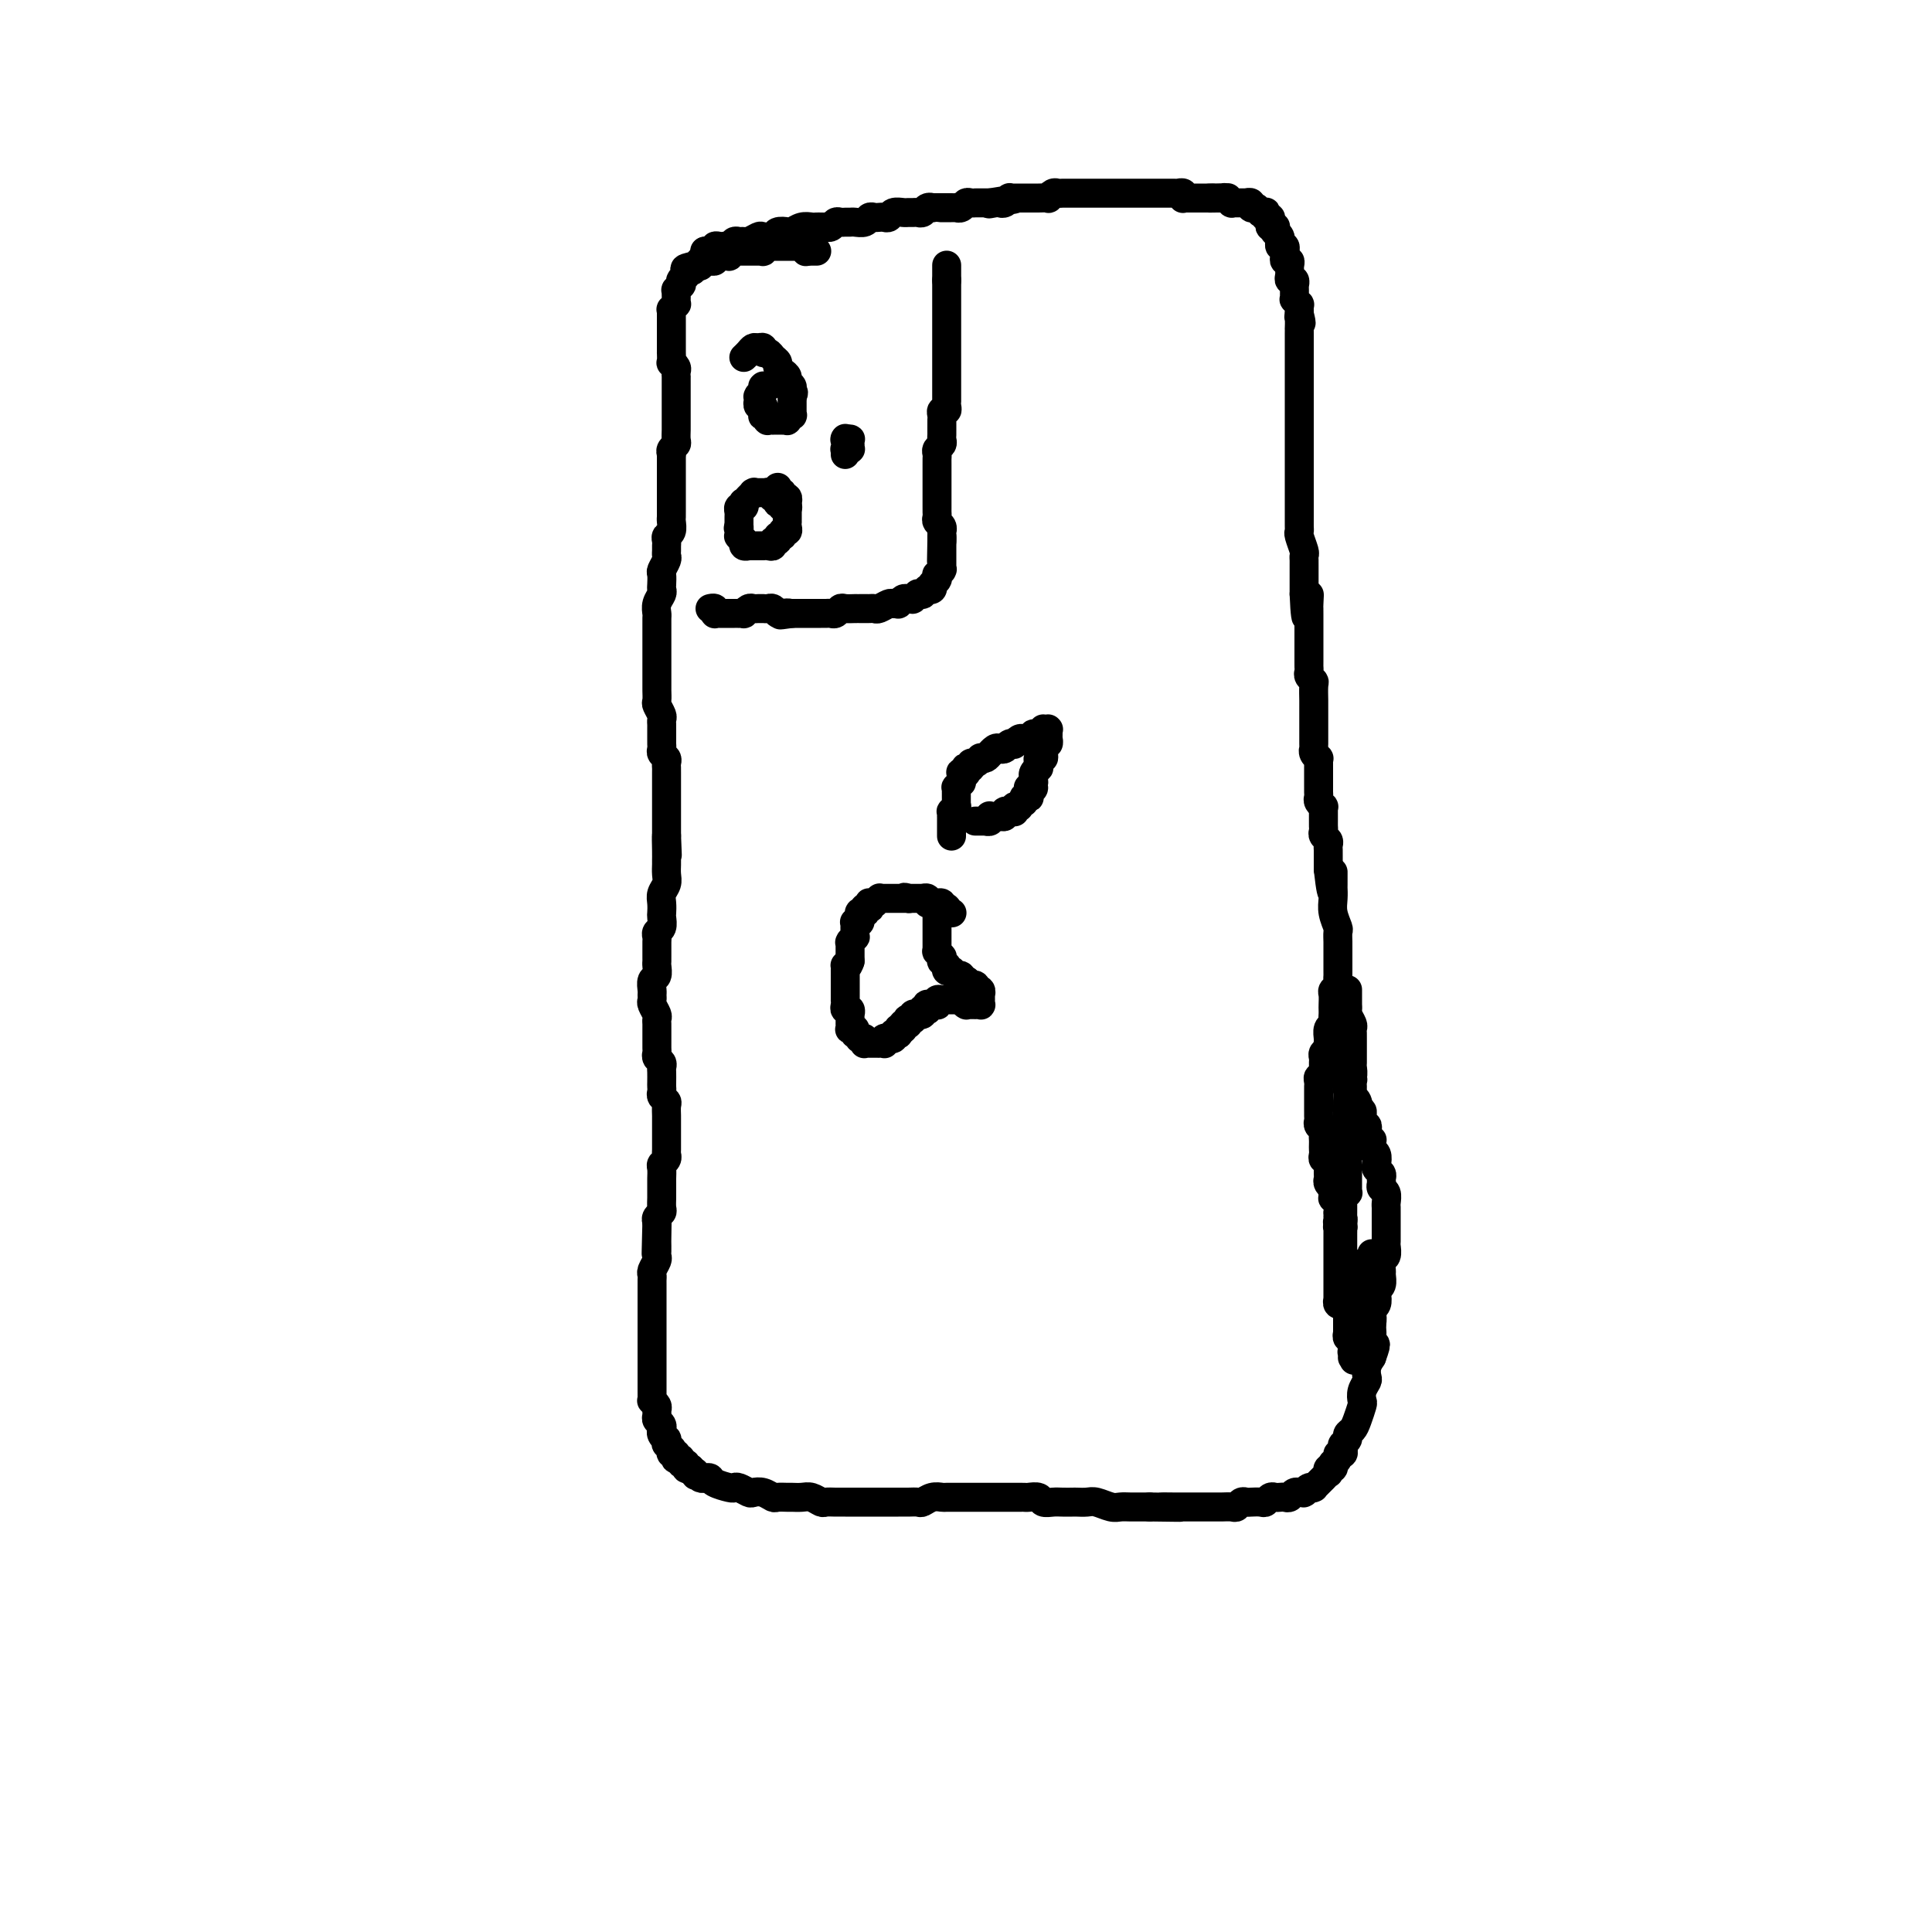 <svg viewBox='0 0 400 400' version='1.1' xmlns='http://www.w3.org/2000/svg' xmlns:xlink='http://www.w3.org/1999/xlink'><g fill='none' stroke='#000000' stroke-width='6' stroke-linecap='round' stroke-linejoin='round'><path d='M146,52c0.000,0.000 0.000,0.000 0,0c0.000,0.000 0.000,-0.000 0,0c0.000,0.000 0.000,0.000 0,0c-0.000,0.000 -0.000,-0.000 0,0c0.000,0.000 0.000,0.000 0,0c0.000,-0.000 0.000,0.000 0,0'/><path d='M146,52c-0.059,0.000 -0.208,0.001 0,0c0.208,-0.001 0.773,-0.004 1,0c0.227,0.004 0.116,0.015 0,0c-0.116,-0.015 -0.237,-0.057 0,0c0.237,0.057 0.833,0.211 1,0c0.167,-0.211 -0.096,-0.788 0,-1c0.096,-0.212 0.551,-0.061 1,0c0.449,0.061 0.894,0.030 1,0c0.106,-0.030 -0.126,-0.061 0,0c0.126,0.061 0.610,0.213 1,0c0.390,-0.213 0.686,-0.793 1,-1c0.314,-0.207 0.646,-0.042 1,0c0.354,0.042 0.729,-0.040 1,0c0.271,0.040 0.439,0.203 1,0c0.561,-0.203 1.516,-0.773 2,-1c0.484,-0.227 0.496,-0.112 1,0c0.504,0.112 1.500,0.223 2,0c0.500,-0.223 0.505,-0.778 1,-1c0.495,-0.222 1.481,-0.112 2,0c0.519,0.112 0.573,0.226 1,0c0.427,-0.226 1.229,-0.793 2,-1c0.771,-0.207 1.512,-0.056 2,0c0.488,0.056 0.722,0.016 1,0c0.278,-0.016 0.599,-0.008 1,0c0.401,0.008 0.881,0.016 1,0c0.119,-0.016 -0.123,-0.057 0,0c0.123,0.057 0.611,0.211 1,0c0.389,-0.211 0.681,-0.789 1,-1c0.319,-0.211 0.667,-0.056 1,0c0.333,0.056 0.653,0.011 1,0c0.347,-0.011 0.723,0.011 1,0c0.277,-0.011 0.455,-0.055 1,0c0.545,0.055 1.455,0.211 2,0c0.545,-0.211 0.724,-0.788 1,-1c0.276,-0.212 0.650,-0.061 1,0c0.350,0.061 0.675,0.030 1,0c0.325,-0.030 0.650,-0.061 1,0c0.350,0.061 0.724,0.212 1,0c0.276,-0.212 0.455,-0.789 1,-1c0.545,-0.211 1.455,-0.055 2,0c0.545,0.055 0.723,0.011 1,0c0.277,-0.011 0.653,0.011 1,0c0.347,-0.011 0.667,-0.056 1,0c0.333,0.056 0.680,0.211 1,0c0.320,-0.211 0.614,-0.789 1,-1c0.386,-0.211 0.862,-0.057 1,0c0.138,0.057 -0.064,0.015 0,0c0.064,-0.015 0.395,-0.004 1,0c0.605,0.004 1.486,0.002 2,0c0.514,-0.002 0.663,-0.004 1,0c0.337,0.004 0.864,0.015 1,0c0.136,-0.015 -0.117,-0.057 0,0c0.117,0.057 0.605,0.211 1,0c0.395,-0.211 0.697,-0.789 1,-1c0.303,-0.211 0.606,-0.057 1,0c0.394,0.057 0.879,0.015 1,0c0.121,-0.015 -0.122,-0.004 0,0c0.122,0.004 0.610,0.001 1,0c0.390,-0.001 0.683,-0.000 1,0c0.317,0.000 0.659,0.000 1,0'/><path d='M205,42c9.367,-1.548 3.284,-0.419 1,0c-2.284,0.419 -0.771,0.126 0,0c0.771,-0.126 0.798,-0.086 1,0c0.202,0.086 0.579,0.219 1,0c0.421,-0.219 0.886,-0.791 1,-1c0.114,-0.209 -0.123,-0.056 0,0c0.123,0.056 0.606,0.015 1,0c0.394,-0.015 0.697,-0.004 1,0c0.303,0.004 0.605,0.001 1,0c0.395,-0.001 0.884,-0.001 1,0c0.116,0.001 -0.142,0.001 0,0c0.142,-0.001 0.682,-0.004 1,0c0.318,0.004 0.414,0.015 1,0c0.586,-0.015 1.663,-0.057 2,0c0.337,0.057 -0.064,0.211 0,0c0.064,-0.211 0.595,-0.789 1,-1c0.405,-0.211 0.686,-0.057 1,0c0.314,0.057 0.661,0.015 1,0c0.339,-0.015 0.668,-0.004 1,0c0.332,0.004 0.666,0.001 1,0c0.334,-0.001 0.667,-0.000 1,0c0.333,0.000 0.667,0.000 1,0c0.333,-0.000 0.667,-0.000 1,0c0.333,0.000 0.666,0.000 1,0c0.334,-0.000 0.668,-0.000 1,0c0.332,0.000 0.663,0.000 1,0c0.337,-0.000 0.681,-0.000 1,0c0.319,0.000 0.614,0.000 1,0c0.386,-0.000 0.863,-0.000 1,0c0.137,0.000 -0.066,0.000 0,0c0.066,-0.000 0.400,0.000 1,0c0.600,0.000 1.466,-0.000 2,0c0.534,0.000 0.734,0.000 1,0c0.266,-0.000 0.596,-0.000 1,0c0.404,0.000 0.882,0.000 1,0c0.118,-0.000 -0.123,-0.000 0,0c0.123,0.000 0.611,0.000 1,0c0.389,-0.000 0.678,-0.000 1,0c0.322,0.000 0.677,0.000 1,0c0.323,-0.000 0.612,-0.000 1,0c0.388,0.000 0.873,0.000 1,0c0.127,-0.000 -0.106,-0.001 0,0c0.106,0.001 0.551,0.004 1,0c0.449,-0.004 0.904,-0.015 1,0c0.096,0.015 -0.166,0.057 0,0c0.166,-0.057 0.761,-0.211 1,0c0.239,0.211 0.121,0.789 0,1c-0.121,0.211 -0.244,0.057 0,0c0.244,-0.057 0.854,-0.015 1,0c0.146,0.015 -0.172,0.004 0,0c0.172,-0.004 0.834,-0.001 1,0c0.166,0.001 -0.166,0.000 0,0c0.166,-0.000 0.828,-0.000 1,0c0.172,0.000 -0.146,0.000 0,0c0.146,-0.000 0.756,-0.000 1,0c0.244,0.000 0.121,0.000 0,0c-0.121,-0.000 -0.238,-0.000 0,0c0.238,0.000 0.833,0.000 1,0c0.167,-0.000 -0.095,-0.000 0,0c0.095,0.000 0.548,0.000 1,0'/><path d='M251,41c7.051,-0.155 1.679,-0.042 0,0c-1.679,0.042 0.334,0.011 1,0c0.666,-0.011 -0.015,-0.004 0,0c0.015,0.004 0.726,0.005 1,0c0.274,-0.005 0.111,-0.015 0,0c-0.111,0.015 -0.169,0.057 0,0c0.169,-0.057 0.566,-0.211 1,0c0.434,0.211 0.905,0.789 1,1c0.095,0.211 -0.186,0.057 0,0c0.186,-0.057 0.838,-0.015 1,0c0.162,0.015 -0.167,0.004 0,0c0.167,-0.004 0.828,-0.001 1,0c0.172,0.001 -0.146,-0.001 0,0c0.146,0.001 0.756,0.004 1,0c0.244,-0.004 0.122,-0.015 0,0c-0.122,0.015 -0.243,0.057 0,0c0.243,-0.057 0.849,-0.212 1,0c0.151,0.212 -0.152,0.793 0,1c0.152,0.207 0.758,0.041 1,0c0.242,-0.041 0.121,0.042 0,0c-0.121,-0.042 -0.242,-0.208 0,0c0.242,0.208 0.849,0.792 1,1c0.151,0.208 -0.152,0.041 0,0c0.152,-0.041 0.759,0.044 1,0c0.241,-0.044 0.116,-0.218 0,0c-0.116,0.218 -0.223,0.829 0,1c0.223,0.171 0.778,-0.099 1,0c0.222,0.099 0.112,0.566 0,1c-0.112,0.434 -0.227,0.833 0,1c0.227,0.167 0.797,0.100 1,0c0.203,-0.100 0.040,-0.233 0,0c-0.040,0.233 0.042,0.832 0,1c-0.042,0.168 -0.208,-0.094 0,0c0.208,0.094 0.792,0.546 1,1c0.208,0.454 0.042,0.910 0,1c-0.042,0.090 0.041,-0.187 0,0c-0.041,0.187 -0.207,0.837 0,1c0.207,0.163 0.786,-0.163 1,0c0.214,0.163 0.061,0.813 0,1c-0.061,0.187 -0.030,-0.091 0,0c0.030,0.091 0.061,0.550 0,1c-0.061,0.450 -0.212,0.890 0,1c0.212,0.110 0.789,-0.112 1,0c0.211,0.112 0.055,0.556 0,1c-0.055,0.444 -0.011,0.888 0,1c0.011,0.112 -0.011,-0.110 0,0c0.011,0.110 0.056,0.551 0,1c-0.056,0.449 -0.211,0.908 0,1c0.211,0.092 0.789,-0.181 1,0c0.211,0.181 0.057,0.818 0,1c-0.057,0.182 -0.015,-0.091 0,0c0.015,0.091 0.003,0.545 0,1c-0.003,0.455 0.003,0.910 0,1c-0.003,0.090 -0.015,-0.187 0,0c0.015,0.187 0.057,0.837 0,1c-0.057,0.163 -0.211,-0.163 0,0c0.211,0.163 0.789,0.814 1,1c0.211,0.186 0.057,-0.095 0,0c-0.057,0.095 -0.015,0.564 0,1c0.015,0.436 0.004,0.839 0,1c-0.004,0.161 -0.002,0.081 0,0'/><path d='M269,65c0.774,3.044 0.207,1.656 0,1c-0.207,-0.656 -0.056,-0.578 0,0c0.056,0.578 0.015,1.657 0,2c-0.015,0.343 -0.004,-0.049 0,0c0.004,0.049 0.001,0.539 0,1c-0.001,0.461 -0.000,0.893 0,1c0.000,0.107 0.000,-0.112 0,0c-0.000,0.112 -0.000,0.555 0,1c0.000,0.445 0.000,0.894 0,1c-0.000,0.106 -0.000,-0.130 0,0c0.000,0.130 0.000,0.626 0,1c-0.000,0.374 -0.000,0.625 0,1c0.000,0.375 0.000,0.874 0,1c-0.000,0.126 -0.000,-0.121 0,0c0.000,0.121 0.000,0.611 0,1c-0.000,0.389 -0.000,0.678 0,1c0.000,0.322 0.000,0.678 0,1c-0.000,0.322 -0.000,0.611 0,1c0.000,0.389 0.000,0.877 0,1c-0.000,0.123 -0.000,-0.121 0,0c0.000,0.121 0.000,0.605 0,1c-0.000,0.395 -0.000,0.701 0,1c0.000,0.299 0.000,0.591 0,1c-0.000,0.409 0.000,0.935 0,1c0.000,0.065 0.000,-0.333 0,0c0.000,0.333 0.000,1.395 0,2c0.000,0.605 0.000,0.754 0,1c0.000,0.246 0.000,0.591 0,1c0.000,0.409 -0.000,0.883 0,1c0.000,0.117 0.000,-0.124 0,0c-0.000,0.124 -0.000,0.612 0,1c0.000,0.388 0.000,0.678 0,1c-0.000,0.322 -0.000,0.678 0,1c0.000,0.322 0.000,0.611 0,1c-0.000,0.389 -0.000,0.878 0,1c0.000,0.122 0.000,-0.122 0,0c-0.000,0.122 -0.000,0.610 0,1c0.000,0.390 0.000,0.682 0,1c-0.000,0.318 -0.000,0.662 0,1c0.000,0.338 0.000,0.672 0,1c-0.000,0.328 -0.000,0.651 0,1c0.000,0.349 0.000,0.723 0,1c-0.000,0.277 -0.000,0.456 0,1c0.000,0.544 0.000,1.454 0,2c-0.000,0.546 -0.000,0.727 0,1c0.000,0.273 0.000,0.637 0,1c-0.000,0.363 -0.001,0.725 0,1c0.001,0.275 0.004,0.462 0,1c-0.004,0.538 -0.015,1.425 0,2c0.015,0.575 0.057,0.836 0,1c-0.057,0.164 -0.211,0.229 0,1c0.211,0.771 0.789,2.247 1,3c0.211,0.753 0.057,0.783 0,1c-0.057,0.217 -0.015,0.621 0,1c0.015,0.379 0.004,0.731 0,1c-0.004,0.269 -0.001,0.453 0,1c0.001,0.547 0.000,1.456 0,2c-0.000,0.544 -0.000,0.723 0,1c0.000,0.277 0.000,0.650 0,1c-0.000,0.350 -0.000,0.675 0,1'/><path d='M270,123c0.381,9.151 0.834,3.030 1,1c0.166,-2.030 0.044,0.033 0,1c-0.044,0.967 -0.012,0.837 0,1c0.012,0.163 0.003,0.617 0,1c-0.003,0.383 -0.001,0.694 0,1c0.001,0.306 0.000,0.607 0,1c-0.000,0.393 -0.000,0.879 0,1c0.000,0.121 0.000,-0.122 0,0c-0.000,0.122 -0.000,0.609 0,1c0.000,0.391 0.000,0.686 0,1c-0.000,0.314 -0.000,0.647 0,1c0.000,0.353 0.000,0.724 0,1c-0.000,0.276 -0.001,0.455 0,1c0.001,0.545 0.004,1.456 0,2c-0.004,0.544 -0.015,0.721 0,1c0.015,0.279 0.057,0.660 0,1c-0.057,0.340 -0.211,0.640 0,1c0.211,0.360 0.789,0.779 1,1c0.211,0.221 0.057,0.244 0,1c-0.057,0.756 -0.015,2.244 0,3c0.015,0.756 0.004,0.780 0,1c-0.004,0.220 -0.001,0.636 0,1c0.001,0.364 0.000,0.675 0,1c-0.000,0.325 -0.000,0.666 0,1c0.000,0.334 0.000,0.663 0,1c-0.000,0.337 0.000,0.681 0,1c-0.000,0.319 -0.000,0.611 0,1c0.000,0.389 0.000,0.874 0,1c-0.000,0.126 -0.001,-0.107 0,0c0.001,0.107 0.004,0.554 0,1c-0.004,0.446 -0.015,0.889 0,1c0.015,0.111 0.057,-0.111 0,0c-0.057,0.111 -0.211,0.556 0,1c0.211,0.444 0.789,0.889 1,1c0.211,0.111 0.057,-0.111 0,0c-0.057,0.111 -0.015,0.556 0,1c0.015,0.444 0.004,0.889 0,1c-0.004,0.111 -0.001,-0.111 0,0c0.001,0.111 0.000,0.556 0,1c-0.000,0.444 -0.000,0.889 0,1c0.000,0.111 -0.000,-0.111 0,0c0.000,0.111 0.000,0.555 0,1c-0.000,0.445 -0.001,0.893 0,1c0.001,0.107 0.004,-0.125 0,0c-0.004,0.125 -0.015,0.607 0,1c0.015,0.393 0.057,0.697 0,1c-0.057,0.303 -0.211,0.606 0,1c0.211,0.394 0.789,0.879 1,1c0.211,0.121 0.057,-0.122 0,0c-0.057,0.122 -0.015,0.610 0,1c0.015,0.390 0.003,0.682 0,1c-0.003,0.318 0.003,0.663 0,1c-0.003,0.337 -0.015,0.668 0,1c0.015,0.332 0.057,0.666 0,1c-0.057,0.334 -0.211,0.667 0,1c0.211,0.333 0.789,0.666 1,1c0.211,0.334 0.057,0.670 0,1c-0.057,0.330 -0.015,0.656 0,1c0.015,0.344 0.004,0.708 0,1c-0.004,0.292 -0.001,0.512 0,1c0.001,0.488 0.001,1.244 0,2'/><path d='M275,180c1.000,8.933 0.999,2.766 1,1c0.001,-1.766 0.004,0.868 0,2c-0.004,1.132 -0.015,0.760 0,1c0.015,0.240 0.057,1.090 0,2c-0.057,0.910 -0.211,1.878 0,3c0.211,1.122 0.789,2.396 1,3c0.211,0.604 0.057,0.536 0,1c-0.057,0.464 -0.015,1.458 0,2c0.015,0.542 0.004,0.632 0,1c-0.004,0.368 -0.000,1.016 0,2c0.000,0.984 -0.004,2.305 0,3c0.004,0.695 0.015,0.762 0,1c-0.015,0.238 -0.057,0.645 0,1c0.057,0.355 0.211,0.658 0,1c-0.211,0.342 -0.789,0.721 -1,1c-0.211,0.279 -0.057,0.456 0,1c0.057,0.544 0.016,1.455 0,2c-0.016,0.545 -0.008,0.722 0,1c0.008,0.278 0.016,0.656 0,1c-0.016,0.344 -0.057,0.656 0,1c0.057,0.344 0.212,0.722 0,1c-0.212,0.278 -0.793,0.456 -1,1c-0.207,0.544 -0.041,1.455 0,2c0.041,0.545 -0.041,0.723 0,1c0.041,0.277 0.207,0.652 0,1c-0.207,0.348 -0.788,0.670 -1,1c-0.212,0.330 -0.056,0.667 0,1c0.056,0.333 0.011,0.663 0,1c-0.011,0.337 0.011,0.682 0,1c-0.011,0.318 -0.056,0.610 0,1c0.056,0.390 0.211,0.878 0,1c-0.211,0.122 -0.789,-0.122 -1,0c-0.211,0.122 -0.057,0.609 0,1c0.057,0.391 0.015,0.687 0,1c-0.015,0.313 -0.004,0.643 0,1c0.004,0.357 0.001,0.740 0,1c-0.001,0.260 -0.000,0.398 0,1c0.000,0.602 -0.001,1.667 0,2c0.001,0.333 0.004,-0.065 0,0c-0.004,0.065 -0.015,0.595 0,1c0.015,0.405 0.057,0.686 0,1c-0.057,0.314 -0.211,0.661 0,1c0.211,0.339 0.789,0.668 1,1c0.211,0.332 0.057,0.666 0,1c-0.057,0.334 -0.016,0.668 0,1c0.016,0.332 0.008,0.663 0,1c-0.008,0.337 -0.016,0.682 0,1c0.016,0.318 0.057,0.610 0,1c-0.057,0.390 -0.211,0.878 0,1c0.211,0.122 0.789,-0.122 1,0c0.211,0.122 0.056,0.610 0,1c-0.056,0.390 -0.011,0.683 0,1c0.011,0.317 -0.011,0.660 0,1c0.011,0.340 0.054,0.679 0,1c-0.054,0.321 -0.207,0.625 0,1c0.207,0.375 0.773,0.821 1,1c0.227,0.179 0.113,0.089 0,0'/><path d='M276,246c0.460,2.175 0.109,1.112 0,1c-0.109,-0.112 0.023,0.725 0,1c-0.023,0.275 -0.202,-0.014 0,0c0.202,0.014 0.786,0.330 1,1c0.214,0.670 0.057,1.695 0,2c-0.057,0.305 -0.015,-0.110 0,0c0.015,0.110 0.003,0.746 0,1c-0.003,0.254 0.003,0.125 0,0c-0.003,-0.125 -0.015,-0.245 0,0c0.015,0.245 0.057,0.854 0,1c-0.057,0.146 -0.211,-0.172 0,0c0.211,0.172 0.789,0.833 1,1c0.211,0.167 0.057,-0.162 0,0c-0.057,0.162 -0.015,0.813 0,1c0.015,0.187 0.004,-0.091 0,0c-0.004,0.091 -0.001,0.550 0,1c0.001,0.450 0.000,0.890 0,1c-0.000,0.110 0.000,-0.110 0,0c-0.000,0.110 -0.001,0.550 0,1c0.001,0.450 0.004,0.909 0,1c-0.004,0.091 -0.015,-0.186 0,0c0.015,0.186 0.057,0.833 0,1c-0.057,0.167 -0.211,-0.148 0,0c0.211,0.148 0.789,0.757 1,1c0.211,0.243 0.057,0.120 0,0c-0.057,-0.120 -0.015,-0.238 0,0c0.015,0.238 0.004,0.833 0,1c-0.004,0.167 -0.001,-0.095 0,0c0.001,0.095 0.000,0.547 0,1c-0.000,0.453 -0.000,0.909 0,1c0.000,0.091 0.000,-0.182 0,0c-0.000,0.182 -0.000,0.818 0,1c0.000,0.182 0.000,-0.091 0,0c-0.000,0.091 -0.000,0.545 0,1c0.000,0.455 0.000,0.909 0,1c-0.000,0.091 -0.000,-0.182 0,0c0.000,0.182 0.000,0.818 0,1c-0.000,0.182 -0.000,-0.091 0,0c0.000,0.091 0.000,0.545 0,1c-0.000,0.455 0.000,0.909 0,1c-0.000,0.091 -0.000,-0.182 0,0c0.000,0.182 0.000,0.818 0,1c-0.000,0.182 -0.000,-0.091 0,0c0.000,0.091 0.000,0.545 0,1c-0.000,0.455 -0.000,0.910 0,1c0.000,0.090 0.000,-0.186 0,0c-0.000,0.186 -0.000,0.833 0,1c0.000,0.167 0.000,-0.148 0,0c-0.000,0.148 -0.000,0.758 0,1c0.000,0.242 0.000,0.116 0,0c-0.000,-0.116 -0.001,-0.224 0,0c0.001,0.224 0.004,0.778 0,1c-0.004,0.222 -0.015,0.111 0,0c0.015,-0.111 0.057,-0.222 0,0c-0.057,0.222 -0.211,0.778 0,1c0.211,0.222 0.789,0.111 1,0c0.211,-0.111 0.057,-0.223 0,0c-0.057,0.223 -0.015,0.781 0,1c0.015,0.219 0.004,0.097 0,0c-0.004,-0.097 -0.001,-0.171 0,0c0.001,0.171 0.001,0.585 0,1'/><path d='M280,279c0.619,5.121 0.166,1.425 0,0c-0.166,-1.425 -0.044,-0.578 0,0c0.044,0.578 0.012,0.887 0,1c-0.012,0.113 -0.003,0.030 0,0c0.003,-0.030 0.001,-0.008 0,0c-0.001,0.008 -0.000,0.001 0,0c0.000,-0.001 0.000,0.004 0,0c-0.000,-0.004 0.000,-0.015 0,0c-0.000,0.015 -0.000,0.058 0,0c0.000,-0.058 0.000,-0.215 0,0c-0.000,0.215 -0.001,0.804 0,1c0.001,0.196 0.004,-0.000 0,0c-0.004,0.000 -0.015,0.197 0,0c0.015,-0.197 0.056,-0.789 0,-1c-0.056,-0.211 -0.207,-0.042 0,0c0.207,0.042 0.774,-0.044 1,0c0.226,0.044 0.112,0.219 0,0c-0.112,-0.219 -0.224,-0.831 0,-1c0.224,-0.169 0.782,0.107 1,0c0.218,-0.107 0.097,-0.596 0,-1c-0.097,-0.404 -0.171,-0.724 0,-1c0.171,-0.276 0.585,-0.507 1,-1c0.415,-0.493 0.829,-1.249 1,-2c0.171,-0.751 0.097,-1.497 0,-2c-0.097,-0.503 -0.218,-0.764 0,-1c0.218,-0.236 0.776,-0.449 1,-1c0.224,-0.551 0.113,-1.442 0,-2c-0.113,-0.558 -0.227,-0.783 0,-1c0.227,-0.217 0.797,-0.424 1,-1c0.203,-0.576 0.040,-1.520 0,-2c-0.040,-0.480 0.042,-0.495 0,-1c-0.042,-0.505 -0.207,-1.501 0,-2c0.207,-0.499 0.788,-0.500 1,-1c0.212,-0.500 0.057,-1.500 0,-2c-0.057,-0.500 -0.015,-0.501 0,-1c0.015,-0.499 0.004,-1.496 0,-2c-0.004,-0.504 -0.001,-0.515 0,-1c0.001,-0.485 0.001,-1.443 0,-2c-0.001,-0.557 -0.004,-0.712 0,-1c0.004,-0.288 0.015,-0.707 0,-1c-0.015,-0.293 -0.057,-0.460 0,-1c0.057,-0.540 0.212,-1.454 0,-2c-0.212,-0.546 -0.793,-0.724 -1,-1c-0.207,-0.276 -0.042,-0.650 0,-1c0.042,-0.350 -0.040,-0.675 0,-1c0.040,-0.325 0.203,-0.650 0,-1c-0.203,-0.350 -0.772,-0.723 -1,-1c-0.228,-0.277 -0.114,-0.456 0,-1c0.114,-0.544 0.228,-1.451 0,-2c-0.228,-0.549 -0.797,-0.739 -1,-1c-0.203,-0.261 -0.041,-0.595 0,-1c0.041,-0.405 -0.041,-0.883 0,-1c0.041,-0.117 0.203,0.127 0,0c-0.203,-0.127 -0.772,-0.626 -1,-1c-0.228,-0.374 -0.114,-0.625 0,-1c0.114,-0.375 0.227,-0.875 0,-1c-0.227,-0.125 -0.796,0.124 -1,0c-0.204,-0.124 -0.044,-0.621 0,-1c0.044,-0.379 -0.026,-0.641 0,-1c0.026,-0.359 0.150,-0.817 0,-1c-0.150,-0.183 -0.575,-0.092 -1,0'/><path d='M281,230c-0.944,-4.509 -0.306,-1.782 0,-1c0.306,0.782 0.278,-0.382 0,-1c-0.278,-0.618 -0.807,-0.690 -1,-1c-0.193,-0.310 -0.051,-0.856 0,-1c0.051,-0.144 0.010,0.115 0,0c-0.010,-0.115 0.011,-0.604 0,-1c-0.011,-0.396 -0.056,-0.697 0,-1c0.056,-0.303 0.211,-0.606 0,-1c-0.211,-0.394 -0.789,-0.878 -1,-1c-0.211,-0.122 -0.057,0.118 0,0c0.057,-0.118 0.015,-0.595 0,-1c-0.015,-0.405 -0.004,-0.738 0,-1c0.004,-0.262 0.001,-0.451 0,-1c-0.001,-0.549 -0.000,-1.457 0,-2c0.000,-0.543 0.000,-0.722 0,-1c-0.000,-0.278 -0.000,-0.656 0,-1c0.000,-0.344 0.000,-0.655 0,-1c-0.000,-0.345 -0.000,-0.723 0,-1c0.000,-0.277 0.000,-0.451 0,-1c-0.000,-0.549 -0.000,-1.472 0,-2c0.000,-0.528 0.000,-0.662 0,-1c-0.000,-0.338 -0.000,-0.879 0,-1c0.000,-0.121 0.000,0.178 0,0c-0.000,-0.178 -0.000,-0.832 0,-1c0.000,-0.168 0.000,0.151 0,0c-0.000,-0.151 -0.000,-0.771 0,-1c0.000,-0.229 0.000,-0.065 0,0c-0.000,0.065 -0.000,0.032 0,0c0.000,-0.032 0.000,-0.061 0,0c-0.000,0.061 -0.000,0.212 0,0c0.000,-0.212 0.000,-0.789 0,-1c-0.000,-0.211 -0.000,-0.057 0,0c0.000,0.057 0.000,0.015 0,0c-0.000,-0.015 -0.000,-0.005 0,0c0.000,0.005 0.000,0.005 0,0c-0.000,-0.005 -0.000,-0.016 0,0c0.000,0.016 0.000,0.060 0,0c-0.000,-0.060 -0.000,-0.223 0,0c0.000,0.223 0.000,0.834 0,1c-0.000,0.166 -0.001,-0.111 0,0c0.001,0.111 0.004,0.611 0,1c-0.004,0.389 -0.015,0.667 0,1c0.015,0.333 0.057,0.719 0,1c-0.057,0.281 -0.211,0.455 0,1c0.211,0.545 0.789,1.462 1,2c0.211,0.538 0.057,0.697 0,1c-0.057,0.303 -0.015,0.749 0,1c0.015,0.251 0.005,0.308 0,1c-0.005,0.692 -0.005,2.021 0,3c0.005,0.979 0.015,1.609 0,2c-0.015,0.391 -0.057,0.543 0,1c0.057,0.457 0.211,1.221 0,2c-0.211,0.779 -0.789,1.575 -1,2c-0.211,0.425 -0.057,0.480 0,1c0.057,0.520 0.015,1.505 0,2c-0.015,0.495 -0.004,0.500 0,1c0.004,0.500 0.001,1.495 0,2c-0.001,0.505 -0.000,0.521 0,1c0.000,0.479 0.000,1.423 0,2c-0.000,0.577 -0.000,0.789 0,1'/><path d='M279,235c0.000,4.753 0.000,2.636 0,2c-0.000,-0.636 -0.000,0.211 0,1c0.000,0.789 0.000,1.521 0,2c-0.000,0.479 -0.000,0.706 0,1c0.000,0.294 0.000,0.656 0,1c-0.000,0.344 -0.000,0.671 0,1c0.000,0.329 0.001,0.662 0,1c-0.001,0.338 -0.004,0.683 0,1c0.004,0.317 0.015,0.606 0,1c-0.015,0.394 -0.057,0.893 0,1c0.057,0.107 0.211,-0.179 0,0c-0.211,0.179 -0.789,0.823 -1,1c-0.211,0.177 -0.057,-0.111 0,0c0.057,0.111 0.015,0.622 0,1c-0.015,0.378 -0.004,0.622 0,1c0.004,0.378 0.002,0.889 0,1c-0.002,0.111 -0.004,-0.176 0,0c0.004,0.176 0.015,0.817 0,1c-0.015,0.183 -0.057,-0.092 0,0c0.057,0.092 0.211,0.550 0,1c-0.211,0.450 -0.789,0.890 -1,1c-0.211,0.110 -0.057,-0.111 0,0c0.057,0.111 0.015,0.554 0,1c-0.015,0.446 -0.004,0.894 0,1c0.004,0.106 0.001,-0.130 0,0c-0.001,0.130 -0.000,0.626 0,1c0.000,0.374 0.000,0.626 0,1c-0.000,0.374 -0.000,0.871 0,1c0.000,0.129 0.000,-0.110 0,0c-0.000,0.110 -0.000,0.569 0,1c0.000,0.431 0.000,0.832 0,1c-0.000,0.168 -0.000,0.101 0,0c0.000,-0.101 0.000,-0.238 0,0c-0.000,0.238 -0.000,0.851 0,1c0.000,0.149 0.000,-0.166 0,0c-0.000,0.166 -0.000,0.814 0,1c0.000,0.186 0.000,-0.090 0,0c-0.000,0.090 -0.000,0.546 0,1c0.000,0.454 0.000,0.905 0,1c-0.000,0.095 -0.000,-0.167 0,0c0.000,0.167 0.000,0.762 0,1c-0.000,0.238 -0.000,0.120 0,0c0.000,-0.120 0.000,-0.244 0,0c-0.000,0.244 -0.000,0.854 0,1c0.000,0.146 0.000,-0.171 0,0c-0.000,0.171 -0.000,0.831 0,1c0.000,0.169 0.000,-0.152 0,0c-0.000,0.152 -0.001,0.776 0,1c0.001,0.224 0.004,0.046 0,0c-0.004,-0.046 -0.015,0.040 0,0c0.015,-0.040 0.056,-0.207 0,0c-0.056,0.207 -0.207,0.786 0,1c0.207,0.214 0.774,0.061 1,0c0.226,-0.061 0.113,-0.031 0,0'/><path d='M169,52c-0.002,0.000 -0.004,0.000 0,0c0.004,0.000 0.015,-0.000 0,0c-0.015,0.000 -0.056,0.000 0,0c0.056,0.000 0.208,-0.000 0,0c-0.208,0.000 -0.777,0.000 -1,0c-0.223,-0.000 -0.098,0.000 0,0c0.098,0.000 0.171,0.000 0,0c-0.171,0.000 -0.585,0.000 -1,0'/><path d='M167,52c-0.327,0.061 -0.144,0.212 0,0c0.144,-0.212 0.250,-0.789 0,-1c-0.250,-0.211 -0.856,-0.057 -1,0c-0.144,0.057 0.173,0.015 0,0c-0.173,-0.015 -0.835,-0.004 -1,0c-0.165,0.004 0.166,0.001 0,0c-0.166,-0.001 -0.829,-0.000 -1,0c-0.171,0.000 0.151,0.000 0,0c-0.151,-0.000 -0.776,-0.000 -1,0c-0.224,0.000 -0.046,0.000 0,0c0.046,-0.000 -0.041,-0.000 0,0c0.041,0.000 0.208,0.000 0,0c-0.208,-0.000 -0.791,-0.000 -1,0c-0.209,0.000 -0.042,0.000 0,0c0.042,-0.000 -0.040,-0.000 0,0c0.040,0.000 0.203,0.000 0,0c-0.203,-0.000 -0.772,-0.000 -1,0c-0.228,0.000 -0.114,0.000 0,0c0.114,-0.000 0.228,-0.000 0,0c-0.228,0.000 -0.797,0.000 -1,0c-0.203,-0.000 -0.039,-0.001 0,0c0.039,0.001 -0.046,0.004 0,0c0.046,-0.004 0.224,-0.015 0,0c-0.224,0.015 -0.849,0.057 -1,0c-0.151,-0.057 0.171,-0.211 0,0c-0.171,0.211 -0.834,0.789 -1,1c-0.166,0.211 0.167,0.057 0,0c-0.167,-0.057 -0.832,-0.015 -1,0c-0.168,0.015 0.161,0.004 0,0c-0.161,-0.004 -0.813,-0.001 -1,0c-0.187,0.001 0.091,0.000 0,0c-0.091,-0.000 -0.550,0.000 -1,0c-0.450,-0.000 -0.890,-0.001 -1,0c-0.110,0.001 0.110,0.004 0,0c-0.110,-0.004 -0.551,-0.015 -1,0c-0.449,0.015 -0.908,0.057 -1,0c-0.092,-0.057 0.181,-0.211 0,0c-0.181,0.211 -0.818,0.789 -1,1c-0.182,0.211 0.091,0.056 0,0c-0.091,-0.056 -0.545,-0.011 -1,0c-0.455,0.011 -0.910,-0.011 -1,0c-0.090,0.011 0.186,0.056 0,0c-0.186,-0.056 -0.833,-0.211 -1,0c-0.167,0.211 0.148,0.789 0,1c-0.148,0.211 -0.757,0.057 -1,0c-0.243,-0.057 -0.118,-0.015 0,0c0.118,0.015 0.229,0.004 0,0c-0.229,-0.004 -0.797,-0.001 -1,0c-0.203,0.001 -0.040,0.001 0,0c0.040,-0.001 -0.042,-0.001 0,0c0.042,0.001 0.207,0.004 0,0c-0.207,-0.004 -0.788,-0.015 -1,0c-0.212,0.015 -0.056,0.057 0,0c0.056,-0.057 0.011,-0.211 0,0c-0.011,0.211 0.011,0.789 0,1c-0.011,0.211 -0.056,0.057 0,0c0.056,-0.057 0.211,-0.015 0,0c-0.211,0.015 -0.789,0.004 -1,0c-0.211,-0.004 -0.057,-0.001 0,0c0.057,0.001 0.016,0.000 0,0c-0.016,-0.000 -0.008,-0.000 0,0'/><path d='M144,55c-3.786,0.690 -1.750,0.916 -1,1c0.750,0.084 0.215,0.026 0,0c-0.215,-0.026 -0.110,-0.021 0,0c0.110,0.021 0.227,0.057 0,0c-0.227,-0.057 -0.797,-0.208 -1,0c-0.203,0.208 -0.040,0.774 0,1c0.040,0.226 -0.042,0.112 0,0c0.042,-0.112 0.207,-0.222 0,0c-0.207,0.222 -0.787,0.776 -1,1c-0.213,0.224 -0.061,0.117 0,0c0.061,-0.117 0.030,-0.243 0,0c-0.030,0.243 -0.061,0.854 0,1c0.061,0.146 0.212,-0.172 0,0c-0.212,0.172 -0.789,0.833 -1,1c-0.211,0.167 -0.057,-0.162 0,0c0.057,0.162 0.016,0.813 0,1c-0.016,0.187 -0.008,-0.089 0,0c0.008,0.089 0.016,0.545 0,1c-0.016,0.455 -0.057,0.909 0,1c0.057,0.091 0.211,-0.182 0,0c-0.211,0.182 -0.789,0.819 -1,1c-0.211,0.181 -0.057,-0.092 0,0c0.057,0.092 0.015,0.551 0,1c-0.015,0.449 -0.004,0.890 0,1c0.004,0.110 0.001,-0.111 0,0c-0.001,0.111 -0.000,0.554 0,1c0.000,0.446 0.000,0.894 0,1c-0.000,0.106 -0.000,-0.132 0,0c0.000,0.132 0.000,0.632 0,1c-0.000,0.368 -0.000,0.604 0,1c0.000,0.396 0.000,0.951 0,1c-0.000,0.049 -0.001,-0.408 0,0c0.001,0.408 0.004,1.682 0,2c-0.004,0.318 -0.015,-0.318 0,0c0.015,0.318 0.057,1.592 0,2c-0.057,0.408 -0.211,-0.049 0,0c0.211,0.049 0.789,0.604 1,1c0.211,0.396 0.057,0.632 0,1c-0.057,0.368 -0.015,0.868 0,1c0.015,0.132 0.004,-0.106 0,0c-0.004,0.106 -0.001,0.554 0,1c0.001,0.446 0.000,0.889 0,1c-0.000,0.111 -0.000,-0.111 0,0c0.000,0.111 0.000,0.556 0,1c-0.000,0.444 -0.000,0.889 0,1c0.000,0.111 0.000,-0.111 0,0c-0.000,0.111 -0.000,0.554 0,1c0.000,0.446 -0.000,0.894 0,1c0.000,0.106 0.000,-0.130 0,0c-0.000,0.130 -0.000,0.627 0,1c0.000,0.373 0.000,0.624 0,1c-0.000,0.376 -0.000,0.878 0,1c0.000,0.122 0.001,-0.136 0,0c-0.001,0.136 -0.004,0.666 0,1c0.004,0.334 0.015,0.471 0,1c-0.015,0.529 -0.056,1.451 0,2c0.056,0.549 0.207,0.725 0,1c-0.207,0.275 -0.774,0.650 -1,1c-0.226,0.350 -0.113,0.675 0,1'/><path d='M139,94c0.000,4.587 0.000,2.055 0,1c-0.000,-1.055 -0.000,-0.634 0,0c0.000,0.634 0.000,1.479 0,2c-0.000,0.521 -0.000,0.717 0,1c0.000,0.283 0.000,0.653 0,1c-0.000,0.347 -0.000,0.670 0,1c0.000,0.330 0.000,0.666 0,1c-0.000,0.334 -0.000,0.667 0,1c0.000,0.333 0.000,0.667 0,1c-0.000,0.333 -0.000,0.666 0,1c0.000,0.334 0.001,0.671 0,1c-0.001,0.329 -0.004,0.651 0,1c0.004,0.349 0.015,0.723 0,1c-0.015,0.277 -0.057,0.455 0,1c0.057,0.545 0.211,1.455 0,2c-0.211,0.545 -0.789,0.724 -1,1c-0.211,0.276 -0.056,0.650 0,1c0.056,0.350 0.011,0.675 0,1c-0.011,0.325 0.011,0.649 0,1c-0.011,0.351 -0.055,0.728 0,1c0.055,0.272 0.211,0.440 0,1c-0.211,0.560 -0.788,1.511 -1,2c-0.212,0.489 -0.061,0.515 0,1c0.061,0.485 0.030,1.429 0,2c-0.030,0.571 -0.061,0.768 0,1c0.061,0.232 0.212,0.500 0,1c-0.212,0.500 -0.789,1.233 -1,2c-0.211,0.767 -0.057,1.569 0,2c0.057,0.431 0.015,0.492 0,1c-0.015,0.508 -0.004,1.462 0,2c0.004,0.538 0.001,0.659 0,2c-0.001,1.341 -0.000,3.902 0,5c0.000,1.098 0.000,0.732 0,1c-0.000,0.268 -0.001,1.170 0,2c0.001,0.830 0.004,1.588 0,2c-0.004,0.412 -0.015,0.477 0,1c0.015,0.523 0.057,1.502 0,2c-0.057,0.498 -0.211,0.514 0,1c0.211,0.486 0.789,1.444 1,2c0.211,0.556 0.057,0.712 0,1c-0.057,0.288 -0.015,0.707 0,1c0.015,0.293 0.003,0.460 0,1c-0.003,0.540 0.003,1.454 0,2c-0.003,0.546 -0.015,0.723 0,1c0.015,0.277 0.057,0.652 0,1c-0.057,0.348 -0.211,0.669 0,1c0.211,0.331 0.789,0.674 1,1c0.211,0.326 0.057,0.637 0,1c-0.057,0.363 -0.015,0.780 0,1c0.015,0.220 0.004,0.244 0,1c-0.004,0.756 -0.001,2.243 0,3c0.001,0.757 0.000,0.784 0,1c-0.000,0.216 -0.000,0.620 0,1c0.000,0.380 0.000,0.735 0,1c-0.000,0.265 -0.000,0.438 0,1c0.000,0.562 0.000,1.511 0,2c-0.000,0.489 -0.000,0.516 0,1c0.000,0.484 0.000,1.424 0,2c-0.000,0.576 -0.000,0.788 0,1'/><path d='M138,173c0.309,7.561 0.083,2.463 0,1c-0.083,-1.463 -0.021,0.710 0,2c0.021,1.290 0.002,1.697 0,2c-0.002,0.303 0.014,0.504 0,1c-0.014,0.496 -0.056,1.289 0,2c0.056,0.711 0.211,1.341 0,2c-0.211,0.659 -0.788,1.346 -1,2c-0.212,0.654 -0.061,1.274 0,2c0.061,0.726 0.030,1.557 0,2c-0.030,0.443 -0.061,0.499 0,1c0.061,0.501 0.212,1.447 0,2c-0.212,0.553 -0.789,0.711 -1,1c-0.211,0.289 -0.056,0.708 0,1c0.056,0.292 0.015,0.458 0,1c-0.015,0.542 -0.003,1.459 0,2c0.003,0.541 -0.003,0.707 0,1c0.003,0.293 0.015,0.712 0,1c-0.015,0.288 -0.057,0.444 0,1c0.057,0.556 0.212,1.511 0,2c-0.212,0.489 -0.790,0.511 -1,1c-0.210,0.489 -0.053,1.444 0,2c0.053,0.556 0.000,0.712 0,1c-0.000,0.288 0.053,0.707 0,1c-0.053,0.293 -0.210,0.460 0,1c0.210,0.540 0.788,1.454 1,2c0.212,0.546 0.057,0.723 0,1c-0.057,0.277 -0.015,0.655 0,1c0.015,0.345 0.004,0.656 0,1c-0.004,0.344 -0.002,0.722 0,1c0.002,0.278 0.004,0.456 0,1c-0.004,0.544 -0.015,1.456 0,2c0.015,0.544 0.057,0.722 0,1c-0.057,0.278 -0.211,0.656 0,1c0.211,0.344 0.789,0.656 1,1c0.211,0.344 0.057,0.722 0,1c-0.057,0.278 -0.016,0.456 0,1c0.016,0.544 0.008,1.456 0,2c-0.008,0.544 -0.016,0.722 0,1c0.016,0.278 0.057,0.656 0,1c-0.057,0.344 -0.211,0.656 0,1c0.211,0.344 0.789,0.722 1,1c0.211,0.278 0.057,0.456 0,1c-0.057,0.544 -0.015,1.453 0,2c0.015,0.547 0.004,0.731 0,1c-0.004,0.269 -0.001,0.621 0,1c0.001,0.379 0.001,0.784 0,1c-0.001,0.216 -0.004,0.243 0,1c0.004,0.757 0.015,2.243 0,3c-0.015,0.757 -0.057,0.784 0,1c0.057,0.216 0.211,0.621 0,1c-0.211,0.379 -0.789,0.731 -1,1c-0.211,0.269 -0.057,0.453 0,1c0.057,0.547 0.015,1.455 0,2c-0.015,0.545 -0.004,0.727 0,1c0.004,0.273 0.002,0.636 0,1c-0.002,0.364 -0.004,0.727 0,1c0.004,0.273 0.015,0.454 0,1c-0.015,0.546 -0.056,1.456 0,2c0.056,0.544 0.207,0.724 0,1c-0.207,0.276 -0.774,0.650 -1,1c-0.226,0.350 -0.113,0.675 0,1'/><path d='M136,253c-0.309,12.494 -0.083,3.729 0,1c0.083,-2.729 0.022,0.578 0,2c-0.022,1.422 -0.005,0.957 0,1c0.005,0.043 -0.002,0.593 0,1c0.002,0.407 0.015,0.672 0,1c-0.015,0.328 -0.057,0.718 0,1c0.057,0.282 0.211,0.457 0,1c-0.211,0.543 -0.789,1.454 -1,2c-0.211,0.546 -0.057,0.728 0,1c0.057,0.272 0.015,0.635 0,1c-0.015,0.365 -0.004,0.731 0,1c0.004,0.269 0.001,0.439 0,1c-0.001,0.561 -0.000,1.512 0,2c0.000,0.488 0.000,0.512 0,1c-0.000,0.488 -0.000,1.440 0,2c0.000,0.560 0.000,0.727 0,1c-0.000,0.273 -0.000,0.650 0,1c0.000,0.350 0.000,0.672 0,1c-0.000,0.328 -0.000,0.661 0,1c0.000,0.339 0.000,0.682 0,1c-0.000,0.318 -0.000,0.610 0,1c0.000,0.390 0.000,0.879 0,1c-0.000,0.121 0.000,-0.126 0,0c-0.000,0.126 -0.000,0.625 0,1c0.000,0.375 0.000,0.625 0,1c-0.000,0.375 -0.000,0.875 0,1c0.000,0.125 0.000,-0.125 0,0c-0.000,0.125 -0.000,0.625 0,1c0.000,0.375 0.000,0.626 0,1c-0.000,0.374 -0.000,0.870 0,1c0.000,0.130 0.000,-0.106 0,0c-0.000,0.106 -0.000,0.553 0,1c0.000,0.447 0.000,0.894 0,1c-0.000,0.106 -0.001,-0.130 0,0c0.001,0.130 0.004,0.626 0,1c-0.004,0.374 -0.015,0.625 0,1c0.015,0.375 0.057,0.874 0,1c-0.057,0.126 -0.212,-0.121 0,0c0.212,0.121 0.793,0.609 1,1c0.207,0.391 0.041,0.683 0,1c-0.041,0.317 0.042,0.659 0,1c-0.042,0.341 -0.208,0.683 0,1c0.208,0.317 0.792,0.611 1,1c0.208,0.389 0.042,0.874 0,1c-0.042,0.126 0.042,-0.106 0,0c-0.042,0.106 -0.208,0.549 0,1c0.208,0.451 0.792,0.910 1,1c0.208,0.090 0.042,-0.187 0,0c-0.042,0.187 0.040,0.839 0,1c-0.040,0.161 -0.203,-0.168 0,0c0.203,0.168 0.773,0.833 1,1c0.227,0.167 0.112,-0.165 0,0c-0.112,0.165 -0.222,0.828 0,1c0.222,0.172 0.776,-0.146 1,0c0.224,0.146 0.116,0.756 0,1c-0.116,0.244 -0.242,0.122 0,0c0.242,-0.122 0.852,-0.243 1,0c0.148,0.243 -0.167,0.849 0,1c0.167,0.151 0.814,-0.152 1,0c0.186,0.152 -0.090,0.758 0,1c0.090,0.242 0.545,0.121 1,0'/><path d='M143,304c1.477,2.408 1.170,1.429 1,1c-0.170,-0.429 -0.202,-0.308 0,0c0.202,0.308 0.639,0.804 1,1c0.361,0.196 0.646,0.091 1,0c0.354,-0.091 0.776,-0.169 1,0c0.224,0.169 0.249,0.585 1,1c0.751,0.415 2.228,0.829 3,1c0.772,0.171 0.839,0.097 1,0c0.161,-0.097 0.414,-0.218 1,0c0.586,0.218 1.504,0.776 2,1c0.496,0.224 0.571,0.112 1,0c0.429,-0.112 1.213,-0.226 2,0c0.787,0.226 1.576,0.793 2,1c0.424,0.207 0.483,0.054 1,0c0.517,-0.054 1.490,-0.011 2,0c0.510,0.011 0.555,-0.011 1,0c0.445,0.011 1.288,0.056 2,0c0.712,-0.056 1.293,-0.211 2,0c0.707,0.211 1.540,0.789 2,1c0.460,0.211 0.546,0.057 1,0c0.454,-0.057 1.277,-0.015 2,0c0.723,0.015 1.345,0.004 2,0c0.655,-0.004 1.344,-0.001 2,0c0.656,0.001 1.278,0.000 2,0c0.722,-0.000 1.544,-0.000 2,0c0.456,0.000 0.546,-0.000 1,0c0.454,0.000 1.273,0.001 2,0c0.727,-0.001 1.363,-0.004 2,0c0.637,0.004 1.274,0.015 2,0c0.726,-0.015 1.540,-0.057 2,0c0.460,0.057 0.564,0.211 1,0c0.436,-0.211 1.202,-0.789 2,-1c0.798,-0.211 1.629,-0.057 2,0c0.371,0.057 0.284,0.015 1,0c0.716,-0.015 2.237,-0.004 3,0c0.763,0.004 0.768,0.001 1,0c0.232,-0.001 0.692,-0.000 1,0c0.308,0.000 0.464,0.000 1,0c0.536,-0.000 1.453,-0.000 2,0c0.547,0.000 0.724,0.000 1,0c0.276,-0.000 0.651,-0.000 1,0c0.349,0.000 0.671,0.000 1,0c0.329,-0.000 0.666,-0.000 1,0c0.334,0.000 0.666,0.000 1,0c0.334,-0.000 0.671,-0.001 1,0c0.329,0.001 0.651,0.004 1,0c0.349,-0.004 0.727,-0.015 1,0c0.273,0.015 0.443,0.057 1,0c0.557,-0.057 1.501,-0.211 2,0c0.499,0.211 0.552,0.789 1,1c0.448,0.211 1.289,0.057 2,0c0.711,-0.057 1.292,-0.016 2,0c0.708,0.016 1.544,0.008 2,0c0.456,-0.008 0.531,-0.016 1,0c0.469,0.016 1.333,0.057 2,0c0.667,-0.057 1.137,-0.211 2,0c0.863,0.211 2.118,0.789 3,1c0.882,0.211 1.391,0.057 2,0c0.609,-0.057 1.318,-0.015 2,0c0.682,0.015 1.338,0.004 2,0c0.662,-0.004 1.331,-0.002 2,0'/><path d='M238,312c10.932,0.155 4.761,0.041 3,0c-1.761,-0.041 0.889,-0.011 2,0c1.111,0.011 0.683,0.003 1,0c0.317,-0.003 1.380,-0.001 2,0c0.620,0.001 0.796,0.000 1,0c0.204,-0.000 0.435,0.000 1,0c0.565,-0.000 1.465,-0.000 2,0c0.535,0.000 0.707,0.001 1,0c0.293,-0.001 0.708,-0.004 1,0c0.292,0.004 0.460,0.015 1,0c0.540,-0.015 1.453,-0.057 2,0c0.547,0.057 0.728,0.211 1,0c0.272,-0.211 0.636,-0.788 1,-1c0.364,-0.212 0.727,-0.061 1,0c0.273,0.061 0.454,0.030 1,0c0.546,-0.030 1.456,-0.061 2,0c0.544,0.061 0.723,0.212 1,0c0.277,-0.212 0.652,-0.788 1,-1c0.348,-0.212 0.670,-0.061 1,0c0.330,0.061 0.667,0.030 1,0c0.333,-0.030 0.663,-0.061 1,0c0.337,0.061 0.683,0.212 1,0c0.317,-0.212 0.607,-0.789 1,-1c0.393,-0.211 0.889,-0.055 1,0c0.111,0.055 -0.164,0.011 0,0c0.164,-0.011 0.766,0.011 1,0c0.234,-0.011 0.102,-0.056 0,0c-0.102,0.056 -0.172,0.212 0,0c0.172,-0.212 0.586,-0.793 1,-1c0.414,-0.207 0.829,-0.041 1,0c0.171,0.041 0.099,-0.042 0,0c-0.099,0.042 -0.224,0.208 0,0c0.224,-0.208 0.796,-0.792 1,-1c0.204,-0.208 0.041,-0.042 0,0c-0.041,0.042 0.041,-0.040 0,0c-0.041,0.040 -0.203,0.203 0,0c0.203,-0.203 0.773,-0.771 1,-1c0.227,-0.229 0.112,-0.118 0,0c-0.112,0.118 -0.223,0.243 0,0c0.223,-0.243 0.778,-0.854 1,-1c0.222,-0.146 0.111,0.172 0,0c-0.111,-0.172 -0.222,-0.833 0,-1c0.222,-0.167 0.776,0.162 1,0c0.224,-0.162 0.116,-0.813 0,-1c-0.116,-0.187 -0.241,0.091 0,0c0.241,-0.091 0.848,-0.549 1,-1c0.152,-0.451 -0.151,-0.894 0,-1c0.151,-0.106 0.758,0.126 1,0c0.242,-0.126 0.120,-0.611 0,-1c-0.120,-0.389 -0.240,-0.683 0,-1c0.240,-0.317 0.838,-0.656 1,-1c0.162,-0.344 -0.114,-0.693 0,-1c0.114,-0.307 0.618,-0.571 1,-1c0.382,-0.429 0.642,-1.022 1,-2c0.358,-0.978 0.814,-2.341 1,-3c0.186,-0.659 0.102,-0.613 0,-1c-0.102,-0.387 -0.221,-1.206 0,-2c0.221,-0.794 0.781,-1.563 1,-2c0.219,-0.437 0.097,-0.541 0,-1c-0.097,-0.459 -0.171,-1.274 0,-2c0.171,-0.726 0.585,-1.363 1,-2'/><path d='M284,281c1.547,-4.226 0.415,-2.290 0,-2c-0.415,0.290 -0.111,-1.066 0,-2c0.111,-0.934 0.030,-1.445 0,-2c-0.030,-0.555 -0.008,-1.155 0,-2c0.008,-0.845 0.002,-1.936 0,-3c-0.002,-1.064 -0.001,-2.100 0,-3c0.001,-0.900 0.000,-1.666 0,-3c-0.000,-1.334 -0.000,-3.238 0,-4c0.000,-0.762 0.000,-0.381 0,0'/><path d='M196,58c0.000,0.000 0.000,0.000 0,0c0.000,-0.000 0.000,-0.000 0,0c0.000,0.000 0.000,0.001 0,0c0.000,-0.001 0.000,-0.004 0,0c0.000,0.004 0.000,0.015 0,0c0.000,-0.015 0.000,-0.057 0,0c0.000,0.057 0.000,0.211 0,0c0.000,-0.211 0.000,-0.788 0,-1c0.000,-0.212 0.000,-0.061 0,0c0.000,0.061 0.000,0.030 0,0c0.000,-0.030 0.000,-0.061 0,0c-0.000,0.061 0.000,0.212 0,0c0.000,-0.212 0.000,-0.789 0,-1c0.000,-0.211 -0.000,-0.057 0,0c0.000,0.057 0.000,0.015 0,0c0.000,-0.015 -0.000,-0.004 0,0c0.000,0.004 0.000,0.001 0,0c0.000,-0.001 -0.000,-0.001 0,0c0.000,0.001 0.000,0.001 0,0c0.000,-0.001 -0.000,-0.004 0,0c0.000,0.004 0.000,0.015 0,0c0.000,-0.015 -0.000,-0.057 0,0c0.000,0.057 0.000,0.211 0,0c0.000,-0.211 -0.000,-0.788 0,-1c0.000,-0.212 0.000,-0.058 0,0c0.000,0.058 -0.000,0.019 0,0c0.000,-0.019 0.000,-0.019 0,0c0.000,0.019 -0.000,0.058 0,0c0.000,-0.058 0.000,-0.211 0,0c0.000,0.211 -0.000,0.788 0,1c0.000,0.212 0.000,0.061 0,0c0.000,-0.061 -0.000,-0.031 0,0c0.000,0.031 0.000,0.065 0,0c0.000,-0.065 -0.000,-0.227 0,0c0.000,0.227 0.000,0.844 0,1c0.000,0.156 -0.000,-0.150 0,0c0.000,0.150 0.000,0.757 0,1c0.000,0.243 0.000,0.121 0,0'/><path d='M196,58c0.000,0.647 0.000,0.765 0,1c0.000,0.235 0.000,0.588 0,1c0.000,0.412 0.000,0.884 0,1c0.000,0.116 0.000,-0.124 0,0c0.000,0.124 0.000,0.610 0,1c0.000,0.390 0.000,0.682 0,1c0.000,0.318 0.000,0.663 0,1c0.000,0.337 0.000,0.668 0,1c0.000,0.332 0.000,0.666 0,1c-0.000,0.334 -0.000,0.667 0,1c0.000,0.333 0.000,0.667 0,1c-0.000,0.333 -0.000,0.667 0,1c0.000,0.333 0.000,0.667 0,1c-0.000,0.333 -0.000,0.667 0,1c0.000,0.333 0.000,0.667 0,1c-0.000,0.333 -0.000,0.666 0,1c0.000,0.334 0.000,0.668 0,1c-0.000,0.332 -0.000,0.663 0,1c0.000,0.337 0.000,0.682 0,1c-0.000,0.318 -0.000,0.610 0,1c0.000,0.390 0.000,0.878 0,1c-0.000,0.122 -0.000,-0.121 0,0c0.000,0.121 0.000,0.606 0,1c-0.000,0.394 -0.000,0.698 0,1c0.000,0.302 0.000,0.602 0,1c-0.000,0.398 -0.000,0.894 0,1c0.000,0.106 0.001,-0.178 0,0c-0.001,0.178 -0.004,0.817 0,1c0.004,0.183 0.015,-0.092 0,0c-0.015,0.092 -0.057,0.549 0,1c0.057,0.451 0.211,0.895 0,1c-0.211,0.105 -0.789,-0.130 -1,0c-0.211,0.130 -0.057,0.626 0,1c0.057,0.374 0.015,0.625 0,1c-0.015,0.375 -0.004,0.874 0,1c0.004,0.126 0.002,-0.121 0,0c-0.002,0.121 -0.004,0.610 0,1c0.004,0.390 0.015,0.682 0,1c-0.015,0.318 -0.057,0.663 0,1c0.057,0.337 0.211,0.668 0,1c-0.211,0.332 -0.789,0.667 -1,1c-0.211,0.333 -0.057,0.666 0,1c0.057,0.334 0.015,0.671 0,1c-0.015,0.329 -0.004,0.652 0,1c0.004,0.348 0.001,0.723 0,1c-0.001,0.277 -0.000,0.456 0,1c0.000,0.544 0.000,1.451 0,2c-0.000,0.549 -0.000,0.738 0,1c0.000,0.262 0.000,0.595 0,1c-0.000,0.405 -0.000,0.882 0,1c0.000,0.118 0.000,-0.123 0,0c-0.000,0.123 -0.001,0.610 0,1c0.001,0.390 0.004,0.681 0,1c-0.004,0.319 -0.015,0.664 0,1c0.015,0.336 0.057,0.664 0,1c-0.057,0.336 -0.211,0.682 0,1c0.211,0.318 0.789,0.610 1,1c0.211,0.390 0.057,0.878 0,1c-0.057,0.122 -0.015,-0.121 0,0c0.015,0.121 0.004,0.606 0,1c-0.004,0.394 -0.002,0.697 0,1'/><path d='M195,112c-0.155,8.294 -0.041,2.030 0,0c0.041,-2.030 0.011,0.174 0,1c-0.011,0.826 -0.003,0.273 0,0c0.003,-0.273 0.001,-0.265 0,0c-0.001,0.265 -0.000,0.788 0,1c0.000,0.212 0.000,0.113 0,0c-0.000,-0.113 -0.000,-0.240 0,0c0.000,0.240 0.000,0.848 0,1c-0.000,0.152 0.000,-0.151 0,0c-0.000,0.151 -0.000,0.758 0,1c0.000,0.242 0.000,0.121 0,0c-0.000,-0.121 -0.000,-0.242 0,0c0.000,0.242 0.001,0.848 0,1c-0.001,0.152 -0.004,-0.152 0,0c0.004,0.152 0.015,0.758 0,1c-0.015,0.242 -0.057,0.121 0,0c0.057,-0.121 0.211,-0.242 0,0c-0.211,0.242 -0.788,0.849 -1,1c-0.212,0.151 -0.061,-0.152 0,0c0.061,0.152 0.030,0.759 0,1c-0.030,0.241 -0.061,0.116 0,0c0.061,-0.116 0.214,-0.224 0,0c-0.214,0.224 -0.793,0.778 -1,1c-0.207,0.222 -0.040,0.111 0,0c0.040,-0.111 -0.046,-0.222 0,0c0.046,0.222 0.224,0.777 0,1c-0.224,0.223 -0.849,0.112 -1,0c-0.151,-0.112 0.171,-0.227 0,0c-0.171,0.227 -0.834,0.797 -1,1c-0.166,0.203 0.167,0.040 0,0c-0.167,-0.040 -0.832,0.042 -1,0c-0.168,-0.042 0.163,-0.208 0,0c-0.163,0.208 -0.818,0.792 -1,1c-0.182,0.208 0.110,0.042 0,0c-0.110,-0.042 -0.621,0.042 -1,0c-0.379,-0.042 -0.625,-0.208 -1,0c-0.375,0.208 -0.878,0.792 -1,1c-0.122,0.208 0.136,0.042 0,0c-0.136,-0.042 -0.666,0.041 -1,0c-0.334,-0.041 -0.470,-0.207 -1,0c-0.530,0.207 -1.452,0.788 -2,1c-0.548,0.212 -0.721,0.057 -1,0c-0.279,-0.057 -0.665,-0.015 -1,0c-0.335,0.015 -0.618,0.004 -1,0c-0.382,-0.004 -0.862,-0.002 -1,0c-0.138,0.002 0.065,0.004 0,0c-0.065,-0.004 -0.399,-0.015 -1,0c-0.601,0.015 -1.471,0.057 -2,0c-0.529,-0.057 -0.719,-0.211 -1,0c-0.281,0.211 -0.653,0.789 -1,1c-0.347,0.211 -0.670,0.057 -1,0c-0.330,-0.057 -0.667,-0.015 -1,0c-0.333,0.015 -0.663,0.004 -1,0c-0.337,-0.004 -0.682,-0.001 -1,0c-0.318,0.001 -0.610,0.000 -1,0c-0.390,-0.000 -0.878,-0.000 -1,0c-0.122,0.000 0.122,0.000 0,0c-0.122,-0.000 -0.610,-0.000 -1,0c-0.390,0.000 -0.683,0.000 -1,0c-0.317,-0.000 -0.659,-0.000 -1,0'/><path d='M164,127c-4.355,0.623 -1.744,0.181 -1,0c0.744,-0.181 -0.379,-0.101 -1,0c-0.621,0.101 -0.740,0.223 -1,0c-0.260,-0.223 -0.661,-0.792 -1,-1c-0.339,-0.208 -0.616,-0.055 -1,0c-0.384,0.055 -0.876,0.014 -1,0c-0.124,-0.014 0.120,0.000 0,0c-0.120,-0.000 -0.606,-0.014 -1,0c-0.394,0.014 -0.698,0.056 -1,0c-0.302,-0.056 -0.602,-0.211 -1,0c-0.398,0.211 -0.895,0.789 -1,1c-0.105,0.211 0.182,0.057 0,0c-0.182,-0.057 -0.834,-0.015 -1,0c-0.166,0.015 0.153,0.004 0,0c-0.153,-0.004 -0.777,-0.001 -1,0c-0.223,0.001 -0.046,0.000 0,0c0.046,-0.000 -0.041,-0.000 0,0c0.041,0.000 0.208,0.000 0,0c-0.208,-0.000 -0.792,-0.000 -1,0c-0.208,0.000 -0.042,0.000 0,0c0.042,-0.000 -0.042,-0.000 0,0c0.042,0.000 0.208,0.000 0,0c-0.208,-0.000 -0.792,-0.000 -1,0c-0.208,0.000 -0.042,0.000 0,0c0.042,-0.000 -0.041,-0.000 0,0c0.041,0.000 0.207,0.000 0,0c-0.207,-0.000 -0.786,-0.000 -1,0c-0.214,0.000 -0.061,0.000 0,0c0.061,-0.000 0.031,-0.000 0,0c-0.031,0.000 -0.061,0.001 0,0c0.061,-0.001 0.213,-0.004 0,0c-0.213,0.004 -0.793,0.015 -1,0c-0.207,-0.015 -0.042,-0.057 0,0c0.042,0.057 -0.040,0.211 0,0c0.040,-0.211 0.203,-0.788 0,-1c-0.203,-0.212 -0.772,-0.061 -1,0c-0.228,0.061 -0.114,0.030 0,0'/><path d='M163,105c0.008,-0.000 0.016,-0.000 0,0c-0.016,0.000 -0.057,0.001 0,0c0.057,-0.001 0.211,-0.004 0,0c-0.211,0.004 -0.789,0.015 -1,0c-0.211,-0.015 -0.057,-0.057 0,0c0.057,0.057 0.015,0.211 0,0c-0.015,-0.211 -0.004,-0.789 0,-1c0.004,-0.211 0.002,-0.057 0,0c-0.002,0.057 -0.004,0.015 0,0c0.004,-0.015 0.015,-0.003 0,0c-0.015,0.003 -0.057,-0.003 0,0c0.057,0.003 0.211,0.015 0,0c-0.211,-0.015 -0.788,-0.057 -1,0c-0.212,0.057 -0.061,0.211 0,0c0.061,-0.211 0.030,-0.789 0,-1c-0.030,-0.211 -0.060,-0.056 0,0c0.060,0.056 0.208,0.011 0,0c-0.208,-0.011 -0.774,0.011 -1,0c-0.226,-0.011 -0.113,-0.056 0,0c0.113,0.056 0.228,0.211 0,0c-0.228,-0.211 -0.797,-0.789 -1,-1c-0.203,-0.211 -0.040,-0.057 0,0c0.040,0.057 -0.042,0.015 0,0c0.042,-0.015 0.208,-0.004 0,0c-0.208,0.004 -0.792,0.001 -1,0c-0.208,-0.001 -0.042,-0.000 0,0c0.042,0.000 -0.040,0.000 0,0c0.040,-0.000 0.203,-0.000 0,0c-0.203,0.000 -0.773,0.000 -1,0c-0.227,-0.000 -0.112,-0.001 0,0c0.112,0.001 0.222,0.004 0,0c-0.222,-0.004 -0.777,-0.016 -1,0c-0.223,0.016 -0.116,0.061 0,0c0.116,-0.061 0.241,-0.228 0,0c-0.241,0.228 -0.848,0.850 -1,1c-0.152,0.150 0.152,-0.171 0,0c-0.152,0.171 -0.759,0.834 -1,1c-0.241,0.166 -0.117,-0.167 0,0c0.117,0.167 0.228,0.832 0,1c-0.228,0.168 -0.793,-0.161 -1,0c-0.207,0.161 -0.055,0.813 0,1c0.055,0.187 0.015,-0.091 0,0c-0.015,0.091 -0.004,0.550 0,1c0.004,0.450 0.001,0.890 0,1c-0.001,0.110 -0.000,-0.112 0,0c0.000,0.112 0.000,0.556 0,1'/><path d='M153,109c-0.310,0.863 -0.084,0.020 0,0c0.084,-0.020 0.026,0.783 0,1c-0.026,0.217 -0.021,-0.152 0,0c0.021,0.152 0.058,0.824 0,1c-0.058,0.176 -0.213,-0.145 0,0c0.213,0.145 0.793,0.757 1,1c0.207,0.243 0.042,0.118 0,0c-0.042,-0.118 0.039,-0.228 0,0c-0.039,0.228 -0.199,0.793 0,1c0.199,0.207 0.756,0.055 1,0c0.244,-0.055 0.174,-0.015 0,0c-0.174,0.015 -0.454,0.004 0,0c0.454,-0.004 1.641,-0.001 2,0c0.359,0.001 -0.110,0.001 0,0c0.110,-0.001 0.799,-0.004 1,0c0.201,0.004 -0.086,0.016 0,0c0.086,-0.016 0.544,-0.061 1,0c0.456,0.061 0.911,0.228 1,0c0.089,-0.228 -0.187,-0.850 0,-1c0.187,-0.150 0.839,0.171 1,0c0.161,-0.171 -0.167,-0.833 0,-1c0.167,-0.167 0.829,0.162 1,0c0.171,-0.162 -0.150,-0.813 0,-1c0.150,-0.187 0.772,0.091 1,0c0.228,-0.091 0.061,-0.550 0,-1c-0.061,-0.450 -0.016,-0.890 0,-1c0.016,-0.110 0.004,0.112 0,0c-0.004,-0.112 -0.001,-0.556 0,-1c0.001,-0.444 0.000,-0.888 0,-1c-0.000,-0.112 0.001,0.110 0,0c-0.001,-0.110 -0.004,-0.550 0,-1c0.004,-0.450 0.016,-0.909 0,-1c-0.016,-0.091 -0.061,0.187 0,0c0.061,-0.187 0.226,-0.838 0,-1c-0.226,-0.162 -0.845,0.167 -1,0c-0.155,-0.167 0.155,-0.829 0,-1c-0.155,-0.171 -0.773,0.150 -1,0c-0.227,-0.150 -0.061,-0.771 0,-1c0.061,-0.229 0.017,-0.065 0,0c-0.017,0.065 -0.009,0.033 0,0'/><path d='M159,80c0.008,0.000 0.016,0.000 0,0c-0.016,-0.000 -0.057,-0.001 0,0c0.057,0.001 0.211,0.004 0,0c-0.211,-0.004 -0.788,-0.016 -1,0c-0.212,0.016 -0.061,0.061 0,0c0.061,-0.061 0.030,-0.226 0,0c-0.030,0.226 -0.061,0.844 0,1c0.061,0.156 0.212,-0.150 0,0c-0.212,0.150 -0.789,0.757 -1,1c-0.211,0.243 -0.058,0.122 0,0c0.058,-0.122 0.019,-0.244 0,0c-0.019,0.244 -0.019,0.854 0,1c0.019,0.146 0.058,-0.172 0,0c-0.058,0.172 -0.211,0.834 0,1c0.211,0.166 0.788,-0.166 1,0c0.212,0.166 0.061,0.828 0,1c-0.061,0.172 -0.030,-0.146 0,0c0.030,0.146 0.060,0.757 0,1c-0.060,0.243 -0.208,0.118 0,0c0.208,-0.118 0.773,-0.228 1,0c0.227,0.228 0.118,0.793 0,1c-0.118,0.207 -0.243,0.055 0,0c0.243,-0.055 0.854,-0.015 1,0c0.146,0.015 -0.172,0.004 0,0c0.172,-0.004 0.835,-0.001 1,0c0.165,0.001 -0.167,0.001 0,0c0.167,-0.001 0.833,-0.004 1,0c0.167,0.004 -0.166,0.016 0,0c0.166,-0.016 0.829,-0.061 1,0c0.171,0.061 -0.150,0.228 0,0c0.150,-0.228 0.772,-0.850 1,-1c0.228,-0.150 0.061,0.171 0,0c-0.061,-0.171 -0.016,-0.833 0,-1c0.016,-0.167 0.004,0.163 0,0c-0.004,-0.163 -0.001,-0.817 0,-1c0.001,-0.183 0.000,0.105 0,0c-0.000,-0.105 -0.000,-0.601 0,-1c0.000,-0.399 0.000,-0.699 0,-1'/><path d='M164,82c0.602,-0.952 0.106,-0.832 0,-1c-0.106,-0.168 0.178,-0.622 0,-1c-0.178,-0.378 -0.817,-0.679 -1,-1c-0.183,-0.321 0.092,-0.663 0,-1c-0.092,-0.337 -0.549,-0.669 -1,-1c-0.451,-0.331 -0.895,-0.662 -1,-1c-0.105,-0.338 0.130,-0.683 0,-1c-0.130,-0.317 -0.626,-0.607 -1,-1c-0.374,-0.393 -0.625,-0.891 -1,-1c-0.375,-0.109 -0.874,0.170 -1,0c-0.126,-0.170 0.120,-0.788 0,-1c-0.120,-0.212 -0.607,-0.018 -1,0c-0.393,0.018 -0.693,-0.139 -1,0c-0.307,0.139 -0.621,0.576 -1,1c-0.379,0.424 -0.823,0.835 -1,1c-0.177,0.165 -0.089,0.082 0,0'/><path d='M175,94c-0.000,0.008 -0.000,0.016 0,0c0.000,-0.016 0.000,-0.057 0,0c-0.000,0.057 -0.001,0.211 0,0c0.001,-0.211 0.004,-0.789 0,-1c-0.004,-0.211 -0.015,-0.057 0,0c0.015,0.057 0.057,0.016 0,0c-0.057,-0.016 -0.211,-0.008 0,0c0.211,0.008 0.789,0.016 1,0c0.211,-0.016 0.057,-0.056 0,0c-0.057,0.056 -0.015,0.207 0,0c0.015,-0.207 0.005,-0.774 0,-1c-0.005,-0.226 -0.005,-0.113 0,0c0.005,0.113 0.015,0.226 0,0c-0.015,-0.226 -0.057,-0.793 0,-1c0.057,-0.207 0.211,-0.056 0,0c-0.211,0.056 -0.788,0.015 -1,0c-0.212,-0.015 -0.061,-0.004 0,0c0.061,0.004 0.030,0.002 0,0'/><path d='M175,91c0.000,-0.464 0.000,-0.125 0,0c0.000,0.125 0.000,0.036 0,0c0.000,-0.036 0.000,-0.018 0,0'/><path d='M197,173c-0.000,-0.002 -0.000,-0.005 0,0c0.000,0.005 0.000,0.016 0,0c-0.000,-0.016 -0.000,-0.061 0,0c0.000,0.061 0.000,0.227 0,0c-0.000,-0.227 -0.000,-0.848 0,-1c0.000,-0.152 0.000,0.165 0,0c-0.000,-0.165 -0.000,-0.814 0,-1c0.000,-0.186 0.000,0.090 0,0c-0.000,-0.090 -0.001,-0.545 0,-1c0.001,-0.455 0.004,-0.911 0,-1c-0.004,-0.089 -0.015,0.187 0,0c0.015,-0.187 0.057,-0.837 0,-1c-0.057,-0.163 -0.211,0.163 0,0c0.211,-0.163 0.789,-0.813 1,-1c0.211,-0.187 0.057,0.089 0,0c-0.057,-0.089 -0.015,-0.545 0,-1c0.015,-0.455 0.004,-0.911 0,-1c-0.004,-0.089 -0.002,0.187 0,0c0.002,-0.187 0.004,-0.839 0,-1c-0.004,-0.161 -0.015,0.168 0,0c0.015,-0.168 0.057,-0.834 0,-1c-0.057,-0.166 -0.211,0.167 0,0c0.211,-0.167 0.789,-0.833 1,-1c0.211,-0.167 0.056,0.166 0,0c-0.056,-0.166 -0.011,-0.829 0,-1c0.011,-0.171 -0.011,0.151 0,0c0.011,-0.151 0.056,-0.776 0,-1c-0.056,-0.224 -0.212,-0.046 0,0c0.212,0.046 0.793,-0.039 1,0c0.207,0.039 0.041,0.203 0,0c-0.041,-0.203 0.044,-0.771 0,-1c-0.044,-0.229 -0.218,-0.118 0,0c0.218,0.118 0.828,0.242 1,0c0.172,-0.242 -0.095,-0.849 0,-1c0.095,-0.151 0.550,0.153 1,0c0.450,-0.153 0.894,-0.763 1,-1c0.106,-0.237 -0.125,-0.102 0,0c0.125,0.102 0.607,0.172 1,0c0.393,-0.172 0.696,-0.586 1,-1'/><path d='M205,156c0.880,-0.714 0.081,0.001 0,0c-0.081,-0.001 0.557,-0.719 1,-1c0.443,-0.281 0.692,-0.127 1,0c0.308,0.127 0.674,0.226 1,0c0.326,-0.226 0.612,-0.779 1,-1c0.388,-0.221 0.877,-0.111 1,0c0.123,0.111 -0.121,0.222 0,0c0.121,-0.222 0.606,-0.777 1,-1c0.394,-0.223 0.698,-0.112 1,0c0.302,0.112 0.602,0.226 1,0c0.398,-0.226 0.895,-0.792 1,-1c0.105,-0.208 -0.182,-0.060 0,0c0.182,0.060 0.834,0.030 1,0c0.166,-0.030 -0.153,-0.061 0,0c0.153,0.061 0.777,0.212 1,0c0.223,-0.212 0.046,-0.789 0,-1c-0.046,-0.211 0.040,-0.057 0,0c-0.040,0.057 -0.207,0.015 0,0c0.207,-0.015 0.788,-0.004 1,0c0.212,0.004 0.057,0.001 0,0c-0.057,-0.001 -0.015,-0.000 0,0c0.015,0.000 0.004,0.000 0,0c-0.004,-0.000 -0.001,-0.000 0,0c0.001,0.000 0.000,0.000 0,0c-0.000,-0.000 -0.000,-0.000 0,0c0.000,0.000 0.000,0.000 0,0c-0.000,-0.000 -0.000,0.000 0,0c0.000,-0.000 0.000,-0.000 0,0c-0.000,0.000 -0.000,0.000 0,0c0.000,-0.000 0.000,-0.000 0,0c-0.000,0.000 -0.000,0.000 0,0c0.000,-0.000 0.000,-0.001 0,0c-0.000,0.001 -0.000,0.004 0,0c0.000,-0.004 0.000,-0.015 0,0c-0.000,0.015 -0.000,0.055 0,0c0.000,-0.055 0.000,-0.207 0,0c-0.000,0.207 -0.000,0.772 0,1c0.000,0.228 0.001,0.118 0,0c-0.001,-0.118 -0.004,-0.243 0,0c0.004,0.243 0.015,0.854 0,1c-0.015,0.146 -0.057,-0.172 0,0c0.057,0.172 0.211,0.833 0,1c-0.211,0.167 -0.788,-0.162 -1,0c-0.212,0.162 -0.061,0.813 0,1c0.061,0.187 0.030,-0.091 0,0c-0.030,0.091 -0.061,0.550 0,1c0.061,0.450 0.214,0.890 0,1c-0.214,0.110 -0.793,-0.111 -1,0c-0.207,0.111 -0.041,0.555 0,1c0.041,0.445 -0.041,0.890 0,1c0.041,0.110 0.207,-0.115 0,0c-0.207,0.115 -0.788,0.571 -1,1c-0.212,0.429 -0.057,0.833 0,1c0.057,0.167 0.015,0.097 0,0c-0.015,-0.097 -0.004,-0.222 0,0c0.004,0.222 0.001,0.792 0,1c-0.001,0.208 -0.000,0.056 0,0c0.000,-0.056 0.000,-0.016 0,0c-0.000,0.016 -0.000,0.008 0,0'/><path d='M214,162c-0.403,1.929 0.088,1.253 0,1c-0.088,-0.253 -0.756,-0.082 -1,0c-0.244,0.082 -0.065,0.073 0,0c0.065,-0.073 0.017,-0.212 0,0c-0.017,0.212 -0.004,0.775 0,1c0.004,0.225 -0.003,0.112 0,0c0.003,-0.112 0.015,-0.222 0,0c-0.015,0.222 -0.057,0.778 0,1c0.057,0.222 0.212,0.111 0,0c-0.212,-0.111 -0.793,-0.222 -1,0c-0.207,0.222 -0.040,0.778 0,1c0.040,0.222 -0.045,0.111 0,0c0.045,-0.111 0.222,-0.222 0,0c-0.222,0.222 -0.843,0.777 -1,1c-0.157,0.223 0.151,0.112 0,0c-0.151,-0.112 -0.763,-0.227 -1,0c-0.237,0.227 -0.101,0.797 0,1c0.101,0.203 0.168,0.040 0,0c-0.168,-0.040 -0.571,0.042 -1,0c-0.429,-0.042 -0.885,-0.207 -1,0c-0.115,0.207 0.109,0.788 0,1c-0.109,0.212 -0.551,0.056 -1,0c-0.449,-0.056 -0.904,-0.011 -1,0c-0.096,0.011 0.167,-0.011 0,0c-0.167,0.011 -0.763,0.056 -1,0c-0.237,-0.056 -0.115,-0.211 0,0c0.115,0.211 0.223,0.789 0,1c-0.223,0.211 -0.778,0.057 -1,0c-0.222,-0.057 -0.112,-0.015 0,0c0.112,0.015 0.227,0.004 0,0c-0.227,-0.004 -0.797,-0.001 -1,0c-0.203,0.001 -0.040,0.000 0,0c0.040,-0.000 -0.042,-0.000 0,0c0.042,0.000 0.207,0.000 0,0c-0.207,-0.000 -0.788,-0.000 -1,0c-0.212,0.000 -0.057,0.000 0,0c0.057,-0.000 0.016,-0.000 0,0c-0.016,0.000 -0.008,0.000 0,0'/><path d='M197,189c-0.000,-0.000 -0.000,-0.000 0,0c0.000,0.000 0.001,0.000 0,0c-0.001,-0.000 -0.004,-0.000 0,0c0.004,0.000 0.015,0.000 0,0c-0.015,-0.000 -0.057,-0.000 0,0c0.057,0.000 0.211,0.001 0,0c-0.211,-0.001 -0.789,-0.004 -1,0c-0.211,0.004 -0.057,0.015 0,0c0.057,-0.015 0.016,-0.057 0,0c-0.016,0.057 -0.008,0.211 0,0c0.008,-0.211 0.016,-0.789 0,-1c-0.016,-0.211 -0.057,-0.057 0,0c0.057,0.057 0.211,0.016 0,0c-0.211,-0.016 -0.788,-0.008 -1,0c-0.212,0.008 -0.061,0.016 0,0c0.061,-0.016 0.030,-0.057 0,0c-0.030,0.057 -0.060,0.211 0,0c0.060,-0.211 0.208,-0.789 0,-1c-0.208,-0.211 -0.774,-0.057 -1,0c-0.226,0.057 -0.112,0.015 0,0c0.112,-0.015 0.222,-0.003 0,0c-0.222,0.003 -0.776,-0.003 -1,0c-0.224,0.003 -0.116,0.015 0,0c0.116,-0.015 0.241,-0.057 0,0c-0.241,0.057 -0.848,0.211 -1,0c-0.152,-0.211 0.152,-0.789 0,-1c-0.152,-0.211 -0.759,-0.057 -1,0c-0.241,0.057 -0.118,0.015 0,0c0.118,-0.015 0.229,-0.004 0,0c-0.229,0.004 -0.797,0.001 -1,0c-0.203,-0.001 -0.040,-0.000 0,0c0.040,0.000 -0.042,0.000 0,0c0.042,-0.000 0.207,-0.000 0,0c-0.207,0.000 -0.787,0.000 -1,0c-0.213,-0.000 -0.060,-0.000 0,0c0.060,0.000 0.026,0.000 0,0c-0.026,-0.000 -0.046,-0.000 0,0c0.046,0.000 0.156,0.000 0,0c-0.156,-0.000 -0.578,-0.000 -1,0'/><path d='M188,186c-1.388,-0.464 -0.358,-0.124 0,0c0.358,0.124 0.043,0.033 0,0c-0.043,-0.033 0.186,-0.009 0,0c-0.186,0.009 -0.786,0.002 -1,0c-0.214,-0.002 -0.042,-0.001 0,0c0.042,0.001 -0.045,0.000 0,0c0.045,-0.000 0.222,-0.000 0,0c-0.222,0.000 -0.843,0.000 -1,0c-0.157,-0.000 0.150,-0.000 0,0c-0.150,0.000 -0.757,-0.000 -1,0c-0.243,0.000 -0.120,0.000 0,0c0.120,-0.000 0.239,-0.000 0,0c-0.239,0.000 -0.835,0.000 -1,0c-0.165,-0.000 0.100,-0.001 0,0c-0.100,0.001 -0.567,0.004 -1,0c-0.433,-0.004 -0.834,-0.015 -1,0c-0.166,0.015 -0.097,0.057 0,0c0.097,-0.057 0.223,-0.211 0,0c-0.223,0.211 -0.796,0.789 -1,1c-0.204,0.211 -0.041,0.056 0,0c0.041,-0.056 -0.042,-0.011 0,0c0.042,0.011 0.208,-0.011 0,0c-0.208,0.011 -0.792,0.056 -1,0c-0.208,-0.056 -0.042,-0.211 0,0c0.042,0.211 -0.041,0.789 0,1c0.041,0.211 0.207,0.056 0,0c-0.207,-0.056 -0.788,-0.011 -1,0c-0.212,0.011 -0.056,-0.011 0,0c0.056,0.011 0.011,0.056 0,0c-0.011,-0.056 0.011,-0.212 0,0c-0.011,0.212 -0.056,0.793 0,1c0.056,0.207 0.211,0.041 0,0c-0.211,-0.041 -0.789,0.042 -1,0c-0.211,-0.042 -0.057,-0.208 0,0c0.057,0.208 0.016,0.792 0,1c-0.016,0.208 -0.008,0.042 0,0c0.008,-0.042 0.016,0.040 0,0c-0.016,-0.040 -0.057,-0.203 0,0c0.057,0.203 0.211,0.771 0,1c-0.211,0.229 -0.789,0.118 -1,0c-0.211,-0.118 -0.057,-0.241 0,0c0.057,0.241 0.015,0.848 0,1c-0.015,0.152 -0.004,-0.151 0,0c0.004,0.151 0.002,0.758 0,1c-0.002,0.242 -0.004,0.121 0,0c0.004,-0.121 0.015,-0.242 0,0c-0.015,0.242 -0.057,0.849 0,1c0.057,0.151 0.211,-0.152 0,0c-0.211,0.152 -0.789,0.759 -1,1c-0.211,0.241 -0.057,0.116 0,0c0.057,-0.116 0.015,-0.223 0,0c-0.015,0.223 -0.004,0.777 0,1c0.004,0.223 0.001,0.116 0,0c-0.001,-0.116 -0.000,-0.242 0,0c0.000,0.242 0.000,0.853 0,1c-0.000,0.147 -0.000,-0.171 0,0c0.000,0.171 0.000,0.829 0,1c-0.000,0.171 -0.000,-0.146 0,0c0.000,0.146 0.000,0.756 0,1c-0.000,0.244 -0.000,0.122 0,0'/><path d='M176,199c-0.536,1.636 -0.876,1.227 -1,1c-0.124,-0.227 -0.033,-0.272 0,0c0.033,0.272 0.009,0.861 0,1c-0.009,0.139 -0.002,-0.174 0,0c0.002,0.174 0.001,0.834 0,1c-0.001,0.166 -0.000,-0.162 0,0c0.000,0.162 0.000,0.813 0,1c-0.000,0.187 -0.000,-0.089 0,0c0.000,0.089 -0.000,0.545 0,1c0.000,0.455 0.000,0.911 0,1c-0.000,0.089 -0.000,-0.187 0,0c0.000,0.187 0.000,0.837 0,1c-0.000,0.163 -0.001,-0.163 0,0c0.001,0.163 0.004,0.813 0,1c-0.004,0.187 -0.015,-0.090 0,0c0.015,0.090 0.057,0.545 0,1c-0.057,0.455 -0.211,0.909 0,1c0.211,0.091 0.789,-0.182 1,0c0.211,0.182 0.057,0.818 0,1c-0.057,0.182 -0.015,-0.091 0,0c0.015,0.091 0.003,0.547 0,1c-0.003,0.453 0.003,0.905 0,1c-0.003,0.095 -0.015,-0.167 0,0c0.015,0.167 0.056,0.763 0,1c-0.056,0.237 -0.211,0.116 0,0c0.211,-0.116 0.788,-0.228 1,0c0.212,0.228 0.061,0.797 0,1c-0.061,0.203 -0.030,0.040 0,0c0.030,-0.040 0.061,0.042 0,0c-0.061,-0.042 -0.213,-0.207 0,0c0.213,0.207 0.793,0.787 1,1c0.207,0.213 0.042,0.061 0,0c-0.042,-0.061 0.041,-0.030 0,0c-0.041,0.030 -0.204,0.061 0,0c0.204,-0.061 0.776,-0.212 1,0c0.224,0.212 0.099,0.789 0,1c-0.099,0.211 -0.171,0.057 0,0c0.171,-0.057 0.585,-0.015 1,0c0.415,0.015 0.829,0.004 1,0c0.171,-0.004 0.097,-0.001 0,0c-0.097,0.001 -0.219,-0.000 0,0c0.219,0.000 0.777,0.001 1,0c0.223,-0.001 0.111,-0.004 0,0c-0.111,0.004 -0.222,0.015 0,0c0.222,-0.015 0.778,-0.057 1,0c0.222,0.057 0.111,0.211 0,0c-0.111,-0.211 -0.222,-0.788 0,-1c0.222,-0.212 0.777,-0.061 1,0c0.223,0.061 0.112,0.030 0,0c-0.112,-0.030 -0.227,-0.061 0,0c0.227,0.061 0.797,0.212 1,0c0.203,-0.212 0.040,-0.788 0,-1c-0.040,-0.212 0.042,-0.061 0,0c-0.042,0.061 -0.207,0.030 0,0c0.207,-0.030 0.788,-0.061 1,0c0.212,0.061 0.057,0.212 0,0c-0.057,-0.212 -0.015,-0.789 0,-1c0.015,-0.211 0.004,-0.057 0,0c-0.004,0.057 -0.001,0.015 0,0c0.001,-0.015 0.000,-0.004 0,0c-0.000,0.004 -0.000,0.002 0,0'/><path d='M186,213c0.845,-0.460 0.959,-0.109 1,0c0.041,0.109 0.010,-0.023 0,0c-0.010,0.023 0.001,0.202 0,0c-0.001,-0.202 -0.014,-0.786 0,-1c0.014,-0.214 0.056,-0.057 0,0c-0.056,0.057 -0.211,0.015 0,0c0.211,-0.015 0.789,-0.004 1,0c0.211,0.004 0.057,0.002 0,0c-0.057,-0.002 -0.015,-0.004 0,0c0.015,0.004 0.003,0.015 0,0c-0.003,-0.015 0.003,-0.057 0,0c-0.003,0.057 -0.015,0.211 0,0c0.015,-0.211 0.057,-0.789 0,-1c-0.057,-0.211 -0.211,-0.057 0,0c0.211,0.057 0.789,0.015 1,0c0.211,-0.015 0.057,-0.003 0,0c-0.057,0.003 -0.016,-0.003 0,0c0.016,0.003 0.008,0.015 0,0c-0.008,-0.015 -0.016,-0.057 0,0c0.016,0.057 0.057,0.211 0,0c-0.057,-0.211 -0.212,-0.789 0,-1c0.212,-0.211 0.793,-0.056 1,0c0.207,0.056 0.041,0.011 0,0c-0.041,-0.011 0.042,0.011 0,0c-0.042,-0.011 -0.208,-0.055 0,0c0.208,0.055 0.792,0.211 1,0c0.208,-0.211 0.042,-0.788 0,-1c-0.042,-0.212 0.042,-0.061 0,0c-0.042,0.061 -0.208,0.030 0,0c0.208,-0.030 0.792,-0.061 1,0c0.208,0.061 0.041,0.212 0,0c-0.041,-0.212 0.045,-0.789 0,-1c-0.045,-0.211 -0.222,-0.055 0,0c0.222,0.055 0.843,0.011 1,0c0.157,-0.011 -0.150,0.011 0,0c0.150,-0.011 0.758,-0.056 1,0c0.242,0.056 0.118,0.211 0,0c-0.118,-0.211 -0.229,-0.789 0,-1c0.229,-0.211 0.797,-0.057 1,0c0.203,0.057 0.040,0.015 0,0c-0.040,-0.015 0.042,-0.004 0,0c-0.042,0.004 -0.207,0.001 0,0c0.207,-0.001 0.787,-0.000 1,0c0.213,0.000 0.061,0.000 0,0c-0.061,-0.000 -0.030,-0.000 0,0c0.030,0.000 0.061,0.000 0,0c-0.061,-0.000 -0.212,-0.000 0,0c0.212,0.000 0.789,0.000 1,0c0.211,-0.000 0.055,-0.000 0,0c-0.055,0.000 -0.011,0.000 0,0c0.011,-0.000 -0.011,-0.000 0,0c0.011,0.000 0.056,0.000 0,0c-0.056,-0.000 -0.212,-0.000 0,0c0.212,0.000 0.793,0.000 1,0c0.207,-0.000 0.041,-0.000 0,0c-0.041,0.000 0.041,0.000 0,0c-0.041,-0.000 -0.207,-0.000 0,0c0.207,0.000 0.788,0.000 1,0c0.212,-0.000 0.057,-0.000 0,0c-0.057,0.000 -0.016,0.000 0,0c0.016,-0.000 0.008,0.000 0,0'/><path d='M199,207c2.027,-0.912 0.596,-0.192 0,0c-0.596,0.192 -0.356,-0.145 0,0c0.356,0.145 0.828,0.771 1,1c0.172,0.229 0.045,0.061 0,0c-0.045,-0.061 -0.008,-0.016 0,0c0.008,0.016 -0.012,0.004 0,0c0.012,-0.004 0.056,-0.001 0,0c-0.056,0.001 -0.211,0.000 0,0c0.211,-0.000 0.789,-0.000 1,0c0.211,0.000 0.057,0.000 0,0c-0.057,-0.000 -0.015,-0.000 0,0c0.015,0.000 0.004,0.000 0,0c-0.004,-0.000 -0.001,-0.000 0,0c0.001,0.000 -0.001,0.000 0,0c0.001,-0.000 0.004,-0.000 0,0c-0.004,0.000 -0.015,0.000 0,0c0.015,-0.000 0.057,-0.000 0,0c-0.057,0.000 -0.211,0.000 0,0c0.211,-0.000 0.789,-0.000 1,0c0.211,0.000 0.057,0.000 0,0c-0.057,-0.000 -0.015,-0.000 0,0c0.015,0.000 0.004,0.000 0,0c-0.004,-0.000 -0.001,-0.000 0,0c0.001,0.000 0.000,0.000 0,0c-0.000,-0.000 0.000,-0.000 0,0c-0.000,0.000 -0.001,0.000 0,0c0.001,-0.000 0.004,-0.000 0,0c-0.004,0.000 -0.015,0.001 0,0c0.015,-0.001 0.057,-0.004 0,0c-0.057,0.004 -0.211,0.015 0,0c0.211,-0.015 0.789,-0.057 1,0c0.211,0.057 0.057,0.211 0,0c-0.057,-0.211 -0.015,-0.789 0,-1c0.015,-0.211 0.004,-0.057 0,0c-0.004,0.057 -0.001,0.016 0,0c0.001,-0.016 0.000,-0.008 0,0c-0.000,0.008 -0.000,0.016 0,0c0.000,-0.016 0.000,-0.057 0,0c-0.000,0.057 -0.000,0.211 0,0c0.000,-0.211 0.000,-0.789 0,-1c-0.000,-0.211 0.000,-0.057 0,0c-0.000,0.057 -0.000,0.015 0,0c0.000,-0.015 0.000,-0.004 0,0c-0.000,0.004 -0.000,0.001 0,0c0.000,-0.001 0.000,-0.001 0,0c-0.000,0.001 -0.000,0.001 0,0c0.000,-0.001 0.001,-0.004 0,0c-0.001,0.004 -0.004,0.015 0,0c0.004,-0.015 0.015,-0.057 0,0c-0.015,0.057 -0.057,0.212 0,0c0.057,-0.212 0.212,-0.793 0,-1c-0.212,-0.207 -0.793,-0.041 -1,0c-0.207,0.041 -0.042,-0.041 0,0c0.042,0.041 -0.040,0.207 0,0c0.040,-0.207 0.203,-0.787 0,-1c-0.203,-0.213 -0.773,-0.060 -1,0c-0.227,0.060 -0.112,0.026 0,0c0.112,-0.026 0.223,-0.046 0,0c-0.223,0.046 -0.778,0.156 -1,0c-0.222,-0.156 -0.111,-0.578 0,-1'/><path d='M200,203c-0.480,-0.311 -0.180,-0.087 0,0c0.180,0.087 0.241,0.037 0,0c-0.241,-0.037 -0.782,-0.062 -1,0c-0.218,0.062 -0.111,0.213 0,0c0.111,-0.213 0.227,-0.788 0,-1c-0.227,-0.212 -0.797,-0.061 -1,0c-0.203,0.061 -0.040,0.030 0,0c0.040,-0.030 -0.042,-0.061 0,0c0.042,0.061 0.208,0.212 0,0c-0.208,-0.212 -0.792,-0.788 -1,-1c-0.208,-0.212 -0.042,-0.061 0,0c0.042,0.061 -0.042,0.030 0,0c0.042,-0.030 0.208,-0.060 0,0c-0.208,0.060 -0.792,0.208 -1,0c-0.208,-0.208 -0.042,-0.773 0,-1c0.042,-0.227 -0.041,-0.117 0,0c0.041,0.117 0.207,0.241 0,0c-0.207,-0.241 -0.786,-0.848 -1,-1c-0.214,-0.152 -0.061,0.151 0,0c0.061,-0.151 0.030,-0.757 0,-1c-0.030,-0.243 -0.061,-0.122 0,0c0.061,0.122 0.212,0.244 0,0c-0.212,-0.244 -0.789,-0.854 -1,-1c-0.211,-0.146 -0.057,0.172 0,0c0.057,-0.172 0.015,-0.833 0,-1c-0.015,-0.167 -0.004,0.162 0,0c0.004,-0.162 0.001,-0.813 0,-1c-0.001,-0.187 -0.000,0.089 0,0c0.000,-0.089 0.000,-0.545 0,-1c-0.000,-0.455 -0.000,-0.910 0,-1c0.000,-0.090 0.000,0.186 0,0c-0.000,-0.186 -0.000,-0.833 0,-1c0.000,-0.167 0.000,0.148 0,0c-0.000,-0.148 0.000,-0.757 0,-1c-0.000,-0.243 -0.000,-0.118 0,0c0.000,0.118 0.000,0.229 0,0c-0.000,-0.229 -0.000,-0.797 0,-1c0.000,-0.203 0.000,-0.040 0,0c-0.000,0.040 -0.000,-0.042 0,0c0.000,0.042 0.000,0.207 0,0c-0.000,-0.207 -0.001,-0.788 0,-1c0.001,-0.212 0.004,-0.057 0,0c-0.004,0.057 -0.015,0.016 0,0c0.015,-0.016 0.057,-0.008 0,0c-0.057,0.008 -0.211,0.016 0,0c0.211,-0.016 0.789,-0.057 1,0c0.211,0.057 0.057,0.211 0,0c-0.057,-0.211 -0.015,-0.788 0,-1c0.015,-0.212 0.004,-0.061 0,0c-0.004,0.061 -0.002,0.030 0,0'/></g>
</svg>